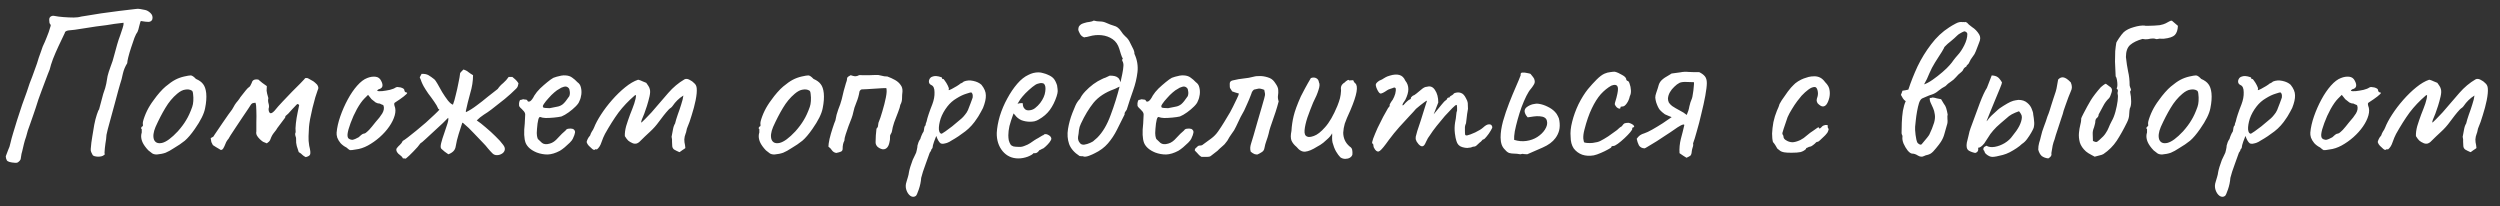 <?xml version="1.0" encoding="UTF-8"?> <svg xmlns="http://www.w3.org/2000/svg" width="206" height="17" viewBox="0 0 206 17" fill="none"><rect x="0" y="0" width="206" height="17" fill="#333333" stroke="none"/><path d="M1.232 13.414C0.86 13.39 0.638 13.324 0.566 13.216C0.506 13.108 0.476 12.994 0.476 12.874C0.536 12.694 0.602 12.52 0.674 12.352C0.758 12.184 0.818 12.004 0.854 11.812C0.89 11.656 0.926 11.512 0.962 11.38C0.998 11.248 1.04 11.104 1.088 10.948C1.184 10.66 1.292 10.306 1.412 9.886C1.544 9.466 1.682 9.046 1.826 8.626C1.97 8.206 2.096 7.858 2.204 7.582C2.3 7.306 2.378 7.072 2.438 6.88C2.51 6.688 2.582 6.502 2.654 6.322C2.726 6.142 2.804 5.926 2.888 5.674C2.948 5.518 3.002 5.368 3.05 5.224C3.098 5.068 3.146 4.912 3.194 4.756C3.254 4.6 3.308 4.45 3.356 4.306C3.416 4.15 3.47 3.994 3.518 3.838C3.65 3.562 3.764 3.298 3.86 3.046C3.968 2.794 4.064 2.518 4.148 2.218C4.196 2.11 4.19 2.032 4.13 1.984C4.082 1.936 4.058 1.834 4.058 1.678C4.046 1.534 4.082 1.432 4.166 1.372C4.262 1.3 4.382 1.282 4.526 1.318C4.694 1.354 4.928 1.384 5.228 1.408C5.54 1.432 5.822 1.444 6.074 1.444C6.338 1.432 6.482 1.42 6.506 1.408C6.566 1.384 6.764 1.348 7.1 1.3C7.436 1.24 7.844 1.174 8.324 1.102C8.804 1.03 9.296 0.964 9.8 0.904C10.316 0.844 10.772 0.79 11.168 0.742C11.3 0.718 11.426 0.718 11.546 0.742C11.678 0.766 11.804 0.79 11.924 0.814C12.08 0.838 12.236 0.922 12.392 1.066C12.548 1.21 12.602 1.384 12.554 1.588C12.506 1.72 12.404 1.792 12.248 1.804C12.092 1.804 11.882 1.78 11.618 1.732C11.594 1.732 11.57 1.78 11.546 1.876C11.522 1.972 11.492 2.086 11.456 2.218C11.432 2.35 11.39 2.488 11.33 2.632C11.258 2.716 11.174 2.878 11.078 3.118C10.994 3.358 10.904 3.622 10.808 3.91C10.712 4.198 10.634 4.462 10.574 4.702C10.514 4.942 10.484 5.11 10.484 5.206C10.316 5.47 10.196 5.758 10.124 6.07C10.064 6.382 9.986 6.676 9.89 6.952C9.878 7 9.83 7.168 9.746 7.456C9.674 7.732 9.584 8.068 9.476 8.464C9.368 8.86 9.26 9.256 9.152 9.652C9.044 10.036 8.954 10.366 8.882 10.642C8.81 10.918 8.774 11.074 8.774 11.11C8.762 11.35 8.732 11.596 8.684 11.848C8.648 12.1 8.624 12.346 8.612 12.586C8.624 12.634 8.63 12.676 8.63 12.712C8.63 12.736 8.606 12.76 8.558 12.784C8.462 12.868 8.3 12.91 8.072 12.91C7.844 12.898 7.7 12.856 7.64 12.784C7.592 12.688 7.55 12.604 7.514 12.532C7.478 12.448 7.466 12.358 7.478 12.262C7.502 11.926 7.544 11.59 7.604 11.254C7.664 10.918 7.718 10.594 7.766 10.282C7.826 9.97 7.898 9.688 7.982 9.436C8.066 9.184 8.126 9.046 8.162 9.022L8.504 7.744C8.636 7.384 8.72 7.102 8.756 6.898C8.792 6.682 8.828 6.472 8.864 6.268C8.912 6.064 8.996 5.8 9.116 5.476C9.236 5.176 9.332 4.876 9.404 4.576C9.488 4.264 9.572 3.958 9.656 3.658C9.74 3.37 9.824 3.118 9.908 2.902C9.992 2.674 10.058 2.476 10.106 2.308C10.166 2.14 10.19 1.996 10.178 1.876C9.914 1.9 9.668 1.93 9.44 1.966C9.224 2.002 8.996 2.038 8.756 2.074C8.528 2.098 8.246 2.134 7.91 2.182C7.706 2.206 7.436 2.248 7.1 2.308C6.764 2.356 6.452 2.404 6.164 2.452C5.888 2.488 5.714 2.506 5.642 2.506C5.558 2.518 5.486 2.542 5.426 2.578C5.366 2.614 5.336 2.662 5.336 2.722C5.156 3.082 4.982 3.448 4.814 3.82C4.646 4.18 4.496 4.528 4.364 4.864C4.244 5.188 4.154 5.476 4.094 5.728C4.07 5.776 4.022 5.896 3.95 6.088C3.878 6.28 3.794 6.502 3.698 6.754C3.602 7.006 3.512 7.246 3.428 7.474C3.344 7.702 3.278 7.882 3.23 8.014C3.194 8.134 3.182 8.164 3.194 8.104C3.014 8.68 2.864 9.136 2.744 9.472C2.636 9.796 2.546 10.054 2.474 10.246C2.402 10.438 2.342 10.606 2.294 10.75C2.246 10.894 2.198 11.068 2.15 11.272C2.078 11.464 2.018 11.662 1.97 11.866C1.922 12.07 1.874 12.274 1.826 12.478C1.814 12.538 1.796 12.604 1.772 12.676C1.76 12.748 1.736 12.898 1.7 13.126C1.652 13.222 1.592 13.294 1.52 13.342C1.46 13.402 1.364 13.426 1.232 13.414ZM12.923 12.73C12.767 12.73 12.641 12.7 12.545 12.64C12.461 12.58 12.353 12.496 12.221 12.388C11.993 12.148 11.831 11.92 11.735 11.704C11.639 11.476 11.609 11.26 11.645 11.056C11.681 10.96 11.693 10.87 11.681 10.786C11.681 10.69 11.681 10.642 11.681 10.642C11.621 10.582 11.603 10.546 11.627 10.534C11.651 10.51 11.675 10.474 11.699 10.426C11.771 10.426 11.795 10.36 11.771 10.228C11.747 10.132 11.795 9.922 11.915 9.598C12.035 9.274 12.185 8.968 12.365 8.68C12.437 8.56 12.545 8.404 12.689 8.212C12.833 8.008 12.989 7.81 13.157 7.618C13.337 7.414 13.499 7.252 13.643 7.132C13.943 6.88 14.207 6.694 14.435 6.574C14.663 6.454 14.909 6.364 15.173 6.304C15.437 6.244 15.617 6.214 15.713 6.214C15.821 6.214 15.965 6.31 16.145 6.502C16.421 6.622 16.619 6.766 16.739 6.934C16.871 7.102 16.955 7.348 16.991 7.672C17.027 8.032 16.997 8.446 16.901 8.914C16.817 9.37 16.535 9.94 16.055 10.624C15.755 11.056 15.479 11.38 15.227 11.596C14.975 11.8 14.675 12.004 14.327 12.208C14.075 12.376 13.847 12.502 13.643 12.586C13.439 12.658 13.199 12.706 12.923 12.73ZM14.651 10.822C14.939 10.498 15.167 10.192 15.335 9.904C15.515 9.616 15.683 9.25 15.839 8.806C15.887 8.674 15.917 8.512 15.929 8.32C15.941 8.116 15.935 7.93 15.911 7.762C15.899 7.582 15.857 7.48 15.785 7.456C15.641 7.372 15.467 7.348 15.263 7.384C15.059 7.408 14.837 7.522 14.597 7.726C14.225 8.038 13.901 8.428 13.625 8.896C13.349 9.352 13.079 9.874 12.815 10.462C12.635 10.894 12.593 11.242 12.689 11.506C12.797 11.758 13.019 11.848 13.355 11.776C13.703 11.692 14.135 11.374 14.651 10.822ZM25.191 12.946C25.071 12.886 24.981 12.826 24.921 12.766C24.861 12.694 24.759 12.616 24.615 12.532C24.567 12.364 24.513 12.196 24.453 12.028C24.405 11.848 24.387 11.674 24.399 11.506C24.411 11.41 24.393 11.308 24.345 11.2C24.309 11.08 24.315 10.978 24.363 10.894C24.339 10.702 24.345 10.456 24.381 10.156C24.417 9.844 24.465 9.55 24.525 9.274C24.585 8.986 24.627 8.782 24.651 8.662C24.615 8.614 24.579 8.584 24.543 8.572C24.519 8.56 24.483 8.578 24.435 8.626C24.315 8.746 24.201 8.866 24.093 8.986C23.985 9.106 23.871 9.232 23.751 9.364C23.703 9.412 23.649 9.46 23.589 9.508C23.529 9.544 23.499 9.604 23.499 9.688L22.851 10.552C22.803 10.648 22.713 10.774 22.581 10.93C22.461 11.074 22.365 11.248 22.293 11.452C22.269 11.536 22.227 11.608 22.167 11.668C22.107 11.716 22.047 11.764 21.987 11.812C21.831 11.752 21.729 11.71 21.681 11.686C21.633 11.662 21.543 11.59 21.411 11.47C21.291 11.35 21.207 11.242 21.159 11.146C21.111 11.038 21.099 10.93 21.123 10.822C21.123 10.642 21.123 10.39 21.123 10.066C21.135 9.73 21.135 9.412 21.123 9.112C21.123 8.8 21.099 8.584 21.051 8.464C20.919 8.476 20.829 8.494 20.781 8.518C20.733 8.542 20.673 8.614 20.601 8.734C20.613 8.722 20.559 8.806 20.439 8.986C20.331 9.154 20.181 9.376 19.989 9.652C19.809 9.916 19.629 10.186 19.449 10.462C19.269 10.726 19.119 10.954 18.999 11.146C18.891 11.326 18.843 11.41 18.855 11.398C18.771 11.494 18.699 11.596 18.639 11.704C18.591 11.812 18.543 11.926 18.495 12.046C18.435 12.19 18.369 12.286 18.297 12.334C18.225 12.37 18.159 12.358 18.099 12.298C18.003 12.238 17.901 12.178 17.793 12.118C17.697 12.058 17.613 12.004 17.541 11.956C17.493 11.872 17.451 11.788 17.415 11.704C17.391 11.608 17.373 11.5 17.361 11.38C17.457 11.32 17.523 11.284 17.559 11.272C17.595 11.248 17.625 11.206 17.649 11.146C17.913 10.75 18.141 10.414 18.333 10.138C18.525 9.85 18.687 9.616 18.819 9.436C18.951 9.256 19.053 9.118 19.125 9.022C19.197 8.914 19.239 8.842 19.251 8.806C19.311 8.686 19.383 8.572 19.467 8.464C19.563 8.356 19.653 8.242 19.737 8.122C19.749 8.086 19.809 8.002 19.917 7.87C20.025 7.726 20.139 7.582 20.259 7.438C20.379 7.294 20.463 7.21 20.511 7.186C20.571 7.15 20.613 7.102 20.637 7.042C20.673 6.97 20.709 6.898 20.745 6.826C20.769 6.718 20.823 6.64 20.907 6.592C20.991 6.544 21.117 6.532 21.285 6.556C21.381 6.64 21.489 6.73 21.609 6.826C21.729 6.91 21.855 7 21.987 7.096C21.975 7.216 21.969 7.342 21.969 7.474C21.981 7.606 22.029 7.81 22.113 8.086C22.077 8.23 22.083 8.38 22.131 8.536C22.179 8.692 22.179 8.836 22.131 8.968C22.131 9.124 22.167 9.238 22.239 9.31C22.323 9.37 22.449 9.31 22.617 9.13C22.809 8.89 23.037 8.632 23.301 8.356C23.565 8.068 23.823 7.798 24.075 7.546C24.339 7.282 24.561 7.06 24.741 6.88C24.933 6.688 25.047 6.568 25.083 6.52C25.107 6.46 25.149 6.43 25.209 6.43C25.281 6.418 25.347 6.43 25.407 6.466C25.611 6.574 25.749 6.652 25.821 6.7C25.893 6.748 25.995 6.838 26.127 6.97C26.247 7.138 26.265 7.288 26.181 7.42C26.133 7.54 26.067 7.738 25.983 8.014C25.911 8.278 25.833 8.572 25.749 8.896C25.677 9.22 25.611 9.526 25.551 9.814C25.503 10.09 25.473 10.306 25.461 10.462C25.449 10.702 25.437 10.954 25.425 11.218C25.413 11.47 25.431 11.734 25.479 12.01C25.575 12.382 25.599 12.622 25.551 12.73C25.515 12.826 25.395 12.898 25.191 12.946ZM29.321 12.316C29.069 12.364 28.907 12.382 28.835 12.37C28.775 12.346 28.679 12.274 28.547 12.154C28.355 12.058 28.193 11.938 28.061 11.794C27.941 11.65 27.851 11.5 27.791 11.344C27.743 11.176 27.725 11.038 27.737 10.93C27.773 10.51 27.875 10.06 28.043 9.58C28.211 9.1 28.415 8.638 28.655 8.194C28.895 7.75 29.153 7.372 29.429 7.06C29.717 6.736 29.993 6.526 30.257 6.43C30.497 6.334 30.725 6.298 30.941 6.322C31.157 6.346 31.313 6.46 31.409 6.664C31.589 7.012 31.547 7.234 31.283 7.33C31.247 7.33 31.205 7.348 31.157 7.384C31.109 7.408 31.085 7.444 31.085 7.492C31.133 7.516 31.265 7.522 31.481 7.51C31.697 7.486 31.913 7.45 32.129 7.402C32.357 7.342 32.507 7.282 32.579 7.222C32.651 7.186 32.705 7.168 32.741 7.168C32.777 7.168 32.867 7.18 33.011 7.204C33.215 7.264 33.317 7.336 33.317 7.42C33.317 7.468 33.335 7.516 33.371 7.564C33.407 7.6 33.449 7.618 33.497 7.618C33.581 7.63 33.569 7.684 33.461 7.78C33.365 7.876 33.197 8.008 32.957 8.176C32.729 8.32 32.585 8.416 32.525 8.464C32.477 8.5 32.471 8.584 32.507 8.716C32.603 8.944 32.609 9.208 32.525 9.508C32.441 9.808 32.291 10.114 32.075 10.426C31.859 10.738 31.595 11.032 31.283 11.308C30.983 11.572 30.659 11.8 30.311 11.992C29.975 12.172 29.645 12.28 29.321 12.316ZM29.015 11.524C29.063 11.524 29.147 11.5 29.267 11.452C29.387 11.392 29.483 11.344 29.555 11.308C29.603 11.26 29.663 11.206 29.735 11.146C29.819 11.074 29.885 11.032 29.933 11.02C29.981 11.02 30.041 11.002 30.113 10.966C30.185 10.918 30.287 10.828 30.419 10.696C30.551 10.552 30.725 10.342 30.941 10.066C31.181 9.802 31.367 9.562 31.499 9.346C31.631 9.118 31.667 8.908 31.607 8.716C31.595 8.668 31.559 8.638 31.499 8.626C31.451 8.614 31.385 8.584 31.301 8.536C31.181 8.536 31.067 8.506 30.959 8.446C30.863 8.374 30.749 8.284 30.617 8.176L30.329 7.816L30.023 8.122C29.831 8.314 29.627 8.602 29.411 8.986C29.207 9.358 29.033 9.742 28.889 10.138C28.745 10.522 28.661 10.828 28.637 11.056C28.625 11.236 28.655 11.356 28.727 11.416C28.799 11.476 28.895 11.512 29.015 11.524ZM33.435 13.072C33.399 13.06 33.357 13.054 33.309 13.054C33.273 13.054 33.237 13.054 33.201 13.054C33.153 12.946 33.075 12.856 32.967 12.784C32.859 12.712 32.775 12.628 32.715 12.532C32.643 12.4 32.637 12.292 32.697 12.208C32.769 12.112 32.853 12.022 32.949 11.938C33.057 11.842 33.135 11.734 33.183 11.614C33.255 11.578 33.393 11.482 33.597 11.326C33.801 11.17 34.035 10.984 34.299 10.768C34.563 10.552 34.827 10.33 35.091 10.102C35.355 9.862 35.589 9.646 35.793 9.454C35.997 9.262 36.135 9.124 36.207 9.04C36.195 9.028 36.183 9.016 36.171 9.004C36.159 8.992 36.141 8.98 36.117 8.968C36.045 8.788 35.931 8.59 35.775 8.374C35.619 8.146 35.457 7.924 35.289 7.708C35.133 7.48 35.007 7.282 34.911 7.114C34.839 6.982 34.779 6.856 34.731 6.736C34.695 6.616 34.647 6.496 34.587 6.376C34.611 6.328 34.635 6.28 34.659 6.232C34.695 6.184 34.719 6.136 34.731 6.088C34.971 6.076 35.163 6.112 35.307 6.196C35.451 6.28 35.613 6.394 35.793 6.538C35.841 6.574 35.925 6.694 36.045 6.898C36.165 7.102 36.297 7.336 36.441 7.6C36.597 7.852 36.753 8.08 36.909 8.284C37.065 8.476 37.203 8.59 37.323 8.626C37.407 8.41 37.485 8.14 37.557 7.816C37.641 7.492 37.713 7.168 37.773 6.844C37.845 6.52 37.893 6.244 37.917 6.016C37.965 5.956 38.007 5.908 38.043 5.872C38.091 5.824 38.139 5.776 38.187 5.728C38.355 5.776 38.493 5.848 38.601 5.944C38.709 6.028 38.835 6.112 38.979 6.196C38.979 6.676 38.901 7.174 38.745 7.69C38.601 8.206 38.481 8.692 38.385 9.148C38.385 9.16 38.385 9.178 38.385 9.202C38.385 9.214 38.391 9.226 38.403 9.238C38.679 9.106 38.967 8.926 39.267 8.698C39.579 8.47 39.885 8.23 40.185 7.978C40.497 7.726 40.773 7.51 41.013 7.33C41.133 7.15 41.283 6.988 41.463 6.844C41.643 6.688 41.793 6.52 41.913 6.34C41.973 6.34 42.027 6.34 42.075 6.34C42.123 6.34 42.171 6.34 42.219 6.34C42.279 6.388 42.357 6.454 42.453 6.538C42.549 6.622 42.639 6.73 42.723 6.862C42.711 6.946 42.693 7.024 42.669 7.096C42.645 7.168 42.603 7.234 42.543 7.294C42.243 7.594 41.925 7.882 41.589 8.158C41.265 8.422 40.899 8.71 40.491 9.022C40.287 9.178 40.077 9.322 39.861 9.454C39.657 9.586 39.465 9.742 39.285 9.922C39.501 10.066 39.747 10.258 40.023 10.498C40.311 10.738 40.581 10.984 40.833 11.236C41.097 11.488 41.307 11.722 41.463 11.938C41.583 12.094 41.625 12.238 41.589 12.37C41.553 12.502 41.469 12.604 41.337 12.676C41.217 12.748 41.085 12.784 40.941 12.784C40.797 12.784 40.677 12.736 40.581 12.64C40.449 12.508 40.323 12.37 40.203 12.226C40.083 12.07 39.957 11.926 39.825 11.794C39.573 11.542 39.309 11.266 39.033 10.966C38.757 10.666 38.481 10.402 38.205 10.174C38.193 10.15 38.175 10.138 38.151 10.138C38.139 10.126 38.121 10.114 38.097 10.102C38.001 10.378 37.899 10.696 37.791 11.056C37.683 11.404 37.605 11.728 37.557 12.028C37.533 12.208 37.467 12.352 37.359 12.46C37.251 12.568 37.113 12.652 36.945 12.712C36.837 12.64 36.735 12.568 36.639 12.496C36.555 12.424 36.465 12.346 36.369 12.262C36.297 12.19 36.291 12.034 36.351 11.794C36.411 11.554 36.495 11.284 36.603 10.984C36.711 10.684 36.801 10.414 36.873 10.174C36.945 9.934 36.963 9.778 36.927 9.706C36.843 9.79 36.693 9.94 36.477 10.156C36.261 10.36 36.021 10.582 35.757 10.822C35.505 11.062 35.271 11.278 35.055 11.47C34.851 11.662 34.713 11.776 34.641 11.812C34.521 11.992 34.329 12.214 34.065 12.478C33.813 12.742 33.603 12.94 33.435 13.072ZM44.23 12.568C43.762 12.376 43.456 12.112 43.312 11.776C43.18 11.428 43.156 10.894 43.24 10.174C43.264 9.802 43.276 9.556 43.276 9.436C43.276 9.316 43.21 9.196 43.078 9.076C43.042 9.028 42.976 8.962 42.88 8.878C42.796 8.794 42.76 8.722 42.772 8.662C42.76 8.578 42.766 8.488 42.79 8.392C42.814 8.284 42.85 8.23 42.898 8.23C42.946 8.23 42.994 8.218 43.042 8.194C43.102 8.17 43.156 8.17 43.204 8.194C43.252 8.194 43.306 8.2 43.366 8.212C43.426 8.224 43.456 8.254 43.456 8.302C43.504 8.386 43.582 8.398 43.69 8.338C43.798 8.266 43.912 8.11 44.032 7.87C44.152 7.678 44.308 7.486 44.5 7.294C44.704 7.102 44.902 6.928 45.094 6.772C45.298 6.604 45.466 6.484 45.598 6.412C45.658 6.388 45.748 6.358 45.868 6.322C45.988 6.286 46.114 6.256 46.246 6.232C46.39 6.208 46.51 6.202 46.606 6.214C46.822 6.226 47.002 6.286 47.146 6.394C47.302 6.502 47.446 6.628 47.578 6.772C47.734 6.88 47.83 7.024 47.866 7.204C47.914 7.384 47.926 7.576 47.902 7.78C47.878 7.984 47.824 8.17 47.74 8.338C47.704 8.458 47.602 8.602 47.434 8.77C47.266 8.938 47.074 9.1 46.858 9.256C46.642 9.412 46.444 9.526 46.264 9.598C46.108 9.634 45.904 9.664 45.652 9.688C45.412 9.712 45.184 9.724 44.968 9.724C44.764 9.712 44.626 9.688 44.554 9.652C44.47 9.604 44.404 9.67 44.356 9.85C44.308 10.03 44.272 10.288 44.248 10.624C44.224 10.888 44.224 11.08 44.248 11.2C44.272 11.32 44.296 11.404 44.32 11.452C44.404 11.536 44.518 11.644 44.662 11.776C44.818 11.896 45.034 11.914 45.31 11.83C45.538 11.77 45.76 11.614 45.976 11.362C46.204 11.11 46.414 10.906 46.606 10.75C46.654 10.666 46.732 10.618 46.84 10.606C46.96 10.582 47.086 10.588 47.218 10.624C47.35 10.708 47.404 10.81 47.38 10.93C47.368 11.038 47.308 11.206 47.2 11.434C47.164 11.518 47.08 11.626 46.948 11.758C46.828 11.878 46.69 12.004 46.534 12.136C46.39 12.256 46.258 12.352 46.138 12.424C45.778 12.616 45.442 12.718 45.13 12.73C44.818 12.73 44.518 12.676 44.23 12.568ZM45.292 8.914C45.556 8.854 45.766 8.812 45.922 8.788C46.078 8.764 46.228 8.698 46.372 8.59C46.516 8.47 46.696 8.248 46.912 7.924C46.96 7.792 46.972 7.66 46.948 7.528C46.936 7.396 46.906 7.306 46.858 7.258C46.75 7.138 46.618 7.102 46.462 7.15C46.318 7.186 46.18 7.252 46.048 7.348C45.964 7.384 45.838 7.474 45.67 7.618C45.514 7.75 45.358 7.906 45.202 8.086C45.046 8.254 44.92 8.41 44.824 8.554C44.728 8.698 44.704 8.782 44.752 8.806C44.728 8.854 44.794 8.884 44.95 8.896C45.118 8.908 45.232 8.914 45.292 8.914ZM55.969 12.532C55.933 12.508 55.855 12.472 55.735 12.424C55.627 12.364 55.561 12.328 55.537 12.316C55.453 12.244 55.405 12.154 55.393 12.046C55.381 11.938 55.375 11.818 55.375 11.686C55.387 11.554 55.375 11.416 55.339 11.272C55.375 11.104 55.411 10.912 55.447 10.696C55.483 10.48 55.543 10.306 55.627 10.174C55.675 9.97 55.747 9.73 55.843 9.454C55.951 9.166 56.047 8.884 56.131 8.608C56.227 8.32 56.287 8.074 56.311 7.87C56.119 7.99 55.951 8.122 55.807 8.266C55.663 8.41 55.543 8.554 55.447 8.698C55.399 8.77 55.345 8.83 55.285 8.878C55.225 8.914 55.165 8.962 55.105 9.022C54.961 9.178 54.823 9.34 54.691 9.508C54.559 9.676 54.427 9.85 54.295 10.03C54.079 10.33 53.833 10.606 53.557 10.858C53.281 11.11 53.017 11.362 52.765 11.614C52.669 11.722 52.561 11.794 52.441 11.83C52.333 11.854 52.225 11.842 52.117 11.794C51.973 11.734 51.853 11.662 51.757 11.578C51.673 11.494 51.583 11.374 51.487 11.218C51.475 10.978 51.511 10.702 51.595 10.39C51.691 10.078 51.799 9.76 51.919 9.436C52.051 9.112 52.165 8.812 52.261 8.536C52.357 8.248 52.405 8.02 52.405 7.852C52.393 7.84 52.375 7.834 52.351 7.834C52.339 7.834 52.321 7.846 52.297 7.87C51.781 8.314 51.337 8.782 50.965 9.274C50.605 9.766 50.233 10.354 49.849 11.038C49.753 11.218 49.657 11.446 49.561 11.722C49.477 11.986 49.351 12.184 49.183 12.316C49.171 12.316 49.159 12.316 49.147 12.316C49.147 12.304 49.141 12.298 49.129 12.298C49.117 12.274 49.099 12.274 49.075 12.298C49.051 12.322 49.015 12.34 48.967 12.352C48.907 12.352 48.847 12.322 48.787 12.262C48.703 12.178 48.613 12.094 48.517 12.01C48.433 11.926 48.373 11.824 48.337 11.704C48.361 11.608 48.391 11.524 48.427 11.452C48.463 11.368 48.529 11.272 48.625 11.164C48.661 11.044 48.709 10.936 48.769 10.84C48.841 10.744 48.901 10.636 48.949 10.516C49.069 10.204 49.261 9.844 49.525 9.436C49.789 9.028 50.095 8.626 50.443 8.23C50.791 7.834 51.151 7.486 51.523 7.186C51.895 6.886 52.243 6.682 52.567 6.574C52.579 6.574 52.585 6.574 52.585 6.574C52.597 6.574 52.609 6.574 52.621 6.574C52.741 6.61 52.849 6.652 52.945 6.7C53.041 6.736 53.143 6.778 53.251 6.826C53.299 6.886 53.353 6.964 53.413 7.06C53.473 7.144 53.515 7.234 53.539 7.33C53.587 7.474 53.581 7.678 53.521 7.942C53.461 8.206 53.389 8.47 53.305 8.734C53.221 8.998 53.149 9.208 53.089 9.364C53.077 9.412 53.035 9.514 52.963 9.67C52.891 9.826 52.849 9.946 52.837 10.03C52.837 10.042 52.837 10.054 52.837 10.066C52.837 10.078 52.843 10.09 52.855 10.102C53.047 9.922 53.233 9.736 53.413 9.544C53.605 9.352 53.779 9.16 53.935 8.968C54.307 8.536 54.685 8.098 55.069 7.654C55.465 7.198 55.909 6.826 56.401 6.538C56.521 6.478 56.659 6.49 56.815 6.574C56.983 6.658 57.109 6.748 57.193 6.844C57.325 6.952 57.397 7.096 57.409 7.276C57.433 7.516 57.403 7.846 57.319 8.266C57.235 8.674 57.127 9.082 56.995 9.49C56.875 9.898 56.761 10.222 56.653 10.462C56.629 10.522 56.611 10.57 56.599 10.606C56.587 10.642 56.575 10.696 56.563 10.768C56.551 10.852 56.527 10.936 56.491 11.02C56.467 11.104 56.443 11.182 56.419 11.254C56.383 11.41 56.377 11.566 56.401 11.722C56.437 11.878 56.461 12.034 56.473 12.19C56.473 12.202 56.455 12.22 56.419 12.244C56.347 12.292 56.275 12.34 56.203 12.388C56.143 12.424 56.077 12.472 56.005 12.532C55.993 12.532 55.987 12.532 55.987 12.532C55.987 12.532 55.981 12.532 55.969 12.532ZM63.812 12.73C63.656 12.73 63.529 12.7 63.434 12.64C63.349 12.58 63.242 12.496 63.109 12.388C62.882 12.148 62.719 11.92 62.623 11.704C62.528 11.476 62.498 11.26 62.533 11.056C62.569 10.96 62.581 10.87 62.569 10.786C62.569 10.69 62.569 10.642 62.569 10.642C62.51 10.582 62.492 10.546 62.516 10.534C62.539 10.51 62.563 10.474 62.587 10.426C62.66 10.426 62.684 10.36 62.66 10.228C62.636 10.132 62.684 9.922 62.803 9.598C62.923 9.274 63.074 8.968 63.254 8.68C63.325 8.56 63.434 8.404 63.578 8.212C63.721 8.008 63.877 7.81 64.046 7.618C64.225 7.414 64.388 7.252 64.531 7.132C64.832 6.88 65.096 6.694 65.323 6.574C65.552 6.454 65.797 6.364 66.061 6.304C66.326 6.244 66.505 6.214 66.602 6.214C66.71 6.214 66.853 6.31 67.034 6.502C67.309 6.622 67.507 6.766 67.627 6.934C67.76 7.102 67.844 7.348 67.879 7.672C67.915 8.032 67.885 8.446 67.79 8.914C67.706 9.37 67.424 9.94 66.944 10.624C66.644 11.056 66.368 11.38 66.115 11.596C65.864 11.8 65.564 12.004 65.216 12.208C64.963 12.376 64.736 12.502 64.531 12.586C64.328 12.658 64.088 12.706 63.812 12.73ZM65.54 10.822C65.828 10.498 66.055 10.192 66.224 9.904C66.403 9.616 66.572 9.25 66.728 8.806C66.775 8.674 66.805 8.512 66.817 8.32C66.829 8.116 66.823 7.93 66.799 7.762C66.787 7.582 66.746 7.48 66.674 7.456C66.529 7.372 66.356 7.348 66.151 7.384C65.948 7.408 65.725 7.522 65.486 7.726C65.114 8.038 64.79 8.428 64.513 8.896C64.237 9.352 63.968 9.874 63.703 10.462C63.523 10.894 63.481 11.242 63.578 11.506C63.685 11.758 63.907 11.848 64.243 11.776C64.591 11.692 65.023 11.374 65.54 10.822ZM68.91 12.604C68.766 12.58 68.652 12.514 68.568 12.406C68.496 12.286 68.394 12.178 68.262 12.082C68.262 11.95 68.292 11.74 68.352 11.452C68.424 11.152 68.508 10.858 68.604 10.57C68.7 10.27 68.778 10.054 68.838 9.922C68.886 9.61 68.964 9.31 69.072 9.022C69.192 8.734 69.288 8.452 69.36 8.176C69.42 7.936 69.474 7.708 69.522 7.492C69.582 7.276 69.642 7.066 69.702 6.862C69.762 6.706 69.792 6.598 69.792 6.538C69.792 6.466 69.804 6.412 69.828 6.376C69.864 6.328 69.954 6.268 70.098 6.196C70.23 6.244 70.35 6.274 70.458 6.286C70.578 6.286 70.686 6.256 70.782 6.196C70.794 6.184 70.884 6.184 71.052 6.196C71.232 6.196 71.43 6.196 71.646 6.196C71.862 6.196 72.024 6.19 72.132 6.178C72.3 6.166 72.462 6.184 72.618 6.232C72.774 6.28 72.942 6.304 73.122 6.304C73.35 6.388 73.56 6.484 73.752 6.592C73.944 6.7 74.094 6.832 74.202 6.988C74.322 7.132 74.376 7.318 74.364 7.546C74.34 7.726 74.328 7.912 74.328 8.104C74.328 8.296 74.28 8.476 74.184 8.644C74.172 8.764 74.112 8.962 74.004 9.238C73.896 9.502 73.788 9.784 73.68 10.084C73.584 10.372 73.524 10.612 73.5 10.804C73.488 10.888 73.452 10.972 73.392 11.056C73.344 11.128 73.326 11.212 73.338 11.308C73.35 11.428 73.332 11.578 73.284 11.758C73.248 11.926 73.188 12.058 73.104 12.154C72.996 12.274 72.864 12.322 72.708 12.298C72.552 12.262 72.414 12.19 72.294 12.082C72.186 11.962 72.138 11.83 72.15 11.686C72.15 11.542 72.156 11.368 72.168 11.164C72.192 10.948 72.21 10.762 72.222 10.606C72.306 10.522 72.348 10.444 72.348 10.372C72.36 10.288 72.372 10.204 72.384 10.12C72.492 9.868 72.6 9.55 72.708 9.166C72.828 8.77 72.924 8.392 72.996 8.032C73.068 7.672 73.08 7.414 73.032 7.258C72.84 7.258 72.588 7.27 72.276 7.294C71.964 7.306 71.676 7.324 71.412 7.348C71.16 7.36 71.022 7.366 70.998 7.366C70.95 7.378 70.908 7.408 70.872 7.456C70.836 7.492 70.818 7.528 70.818 7.564C70.77 7.864 70.686 8.158 70.566 8.446C70.446 8.722 70.356 9.01 70.296 9.31C70.284 9.394 70.242 9.538 70.17 9.742C70.098 9.934 70.014 10.15 69.918 10.39C69.834 10.618 69.756 10.846 69.684 11.074C69.612 11.29 69.576 11.464 69.576 11.596C69.528 11.68 69.492 11.776 69.468 11.884C69.444 11.992 69.432 12.13 69.432 12.298C69.42 12.394 69.372 12.46 69.288 12.496C69.204 12.532 69.078 12.568 68.91 12.604ZM75.456 16.15C75.312 16.246 75.162 16.24 75.006 16.132C74.862 16.024 74.754 15.862 74.682 15.646C74.61 15.43 74.616 15.202 74.7 14.962C74.724 14.89 74.76 14.77 74.808 14.602C74.856 14.446 74.886 14.308 74.898 14.188C74.91 14.104 74.946 13.96 75.006 13.756C75.066 13.564 75.132 13.372 75.204 13.18C75.288 12.988 75.354 12.85 75.402 12.766C75.474 12.646 75.522 12.508 75.546 12.352C75.582 12.196 75.6 12.076 75.6 11.992C75.624 11.908 75.654 11.812 75.69 11.704C75.738 11.596 75.786 11.512 75.834 11.452C75.858 11.356 75.894 11.254 75.942 11.146C75.99 11.026 76.044 10.924 76.104 10.84C76.128 10.756 76.146 10.654 76.158 10.534C76.182 10.414 76.218 10.348 76.266 10.336C76.278 10.288 76.284 10.24 76.284 10.192C76.296 10.144 76.32 10.078 76.356 9.994C76.38 9.862 76.434 9.67 76.518 9.418C76.602 9.166 76.704 8.89 76.824 8.59C76.956 8.242 77.016 7.912 77.004 7.6C77.004 7.276 76.914 7.078 76.734 7.006C76.638 6.958 76.578 6.892 76.554 6.808C76.53 6.712 76.542 6.616 76.59 6.52C76.638 6.424 76.71 6.358 76.806 6.322C76.914 6.274 77.028 6.256 77.148 6.268C77.28 6.28 77.394 6.304 77.49 6.34C77.586 6.364 77.628 6.388 77.616 6.412C77.616 6.472 77.646 6.508 77.706 6.52C77.73 6.484 77.778 6.526 77.85 6.646C77.934 6.754 78.012 6.88 78.084 7.024C78.156 7.168 78.192 7.27 78.192 7.33C78.168 7.378 78.156 7.408 78.156 7.42C78.156 7.42 78.18 7.42 78.228 7.42C78.228 7.42 78.294 7.39 78.426 7.33C78.558 7.258 78.696 7.18 78.84 7.096C78.996 7 79.098 6.928 79.146 6.88C79.146 6.88 79.176 6.868 79.236 6.844C79.308 6.808 79.368 6.766 79.416 6.718C79.656 6.622 79.914 6.604 80.19 6.664C80.478 6.724 80.706 6.832 80.874 6.988C81.114 7.288 81.234 7.576 81.234 7.852C81.246 8.128 81.168 8.476 81 8.896C80.976 8.956 80.922 9.058 80.838 9.202C80.766 9.334 80.694 9.46 80.622 9.58C80.55 9.688 80.514 9.742 80.514 9.742C80.238 10.174 79.914 10.534 79.542 10.822C79.17 11.11 78.792 11.362 78.408 11.578C78.288 11.662 78.162 11.728 78.03 11.776C77.91 11.812 77.802 11.836 77.706 11.848C77.61 11.848 77.544 11.836 77.508 11.812C77.376 11.716 77.256 11.512 77.148 11.2C77.088 11.356 77.028 11.512 76.968 11.668C76.92 11.812 76.89 11.908 76.878 11.956C76.866 12.04 76.854 12.112 76.842 12.172C76.83 12.22 76.8 12.262 76.752 12.298C76.752 12.298 76.746 12.322 76.734 12.37C76.722 12.418 76.68 12.49 76.608 12.586C76.488 12.934 76.38 13.234 76.284 13.486C76.188 13.75 76.11 13.972 76.05 14.152C75.99 14.344 75.942 14.512 75.906 14.656C75.882 14.98 75.816 15.298 75.708 15.61C75.6 15.934 75.516 16.114 75.456 16.15ZM77.598 11.02C77.646 10.996 77.748 10.93 77.904 10.822C78.072 10.702 78.258 10.564 78.462 10.408C78.666 10.24 78.852 10.084 79.02 9.94C79.2 9.796 79.32 9.688 79.38 9.616C79.476 9.508 79.566 9.394 79.65 9.274C79.734 9.142 79.8 8.998 79.848 8.842C79.884 8.746 79.926 8.638 79.974 8.518C80.022 8.398 80.064 8.284 80.1 8.176C80.148 8.08 80.166 7.984 80.154 7.888C80.154 7.78 80.118 7.69 80.046 7.618C79.998 7.606 79.854 7.642 79.614 7.726C79.374 7.798 79.11 7.924 78.822 8.104C78.534 8.272 78.282 8.494 78.066 8.77C77.814 9.094 77.628 9.43 77.508 9.778C77.4 10.126 77.352 10.42 77.364 10.66C77.388 10.9 77.466 11.02 77.598 11.02ZM83.915 13.054C83.387 13.054 82.955 12.856 82.619 12.46C82.283 12.052 82.121 11.548 82.133 10.948C82.157 10.516 82.241 10.054 82.385 9.562C82.541 9.058 82.745 8.578 82.997 8.122C83.249 7.654 83.525 7.246 83.825 6.898C84.125 6.55 84.437 6.304 84.761 6.16C84.881 6.1 85.007 6.052 85.139 6.016C85.283 5.98 85.427 5.962 85.571 5.962C85.703 5.962 85.841 5.986 85.985 6.034C86.129 6.07 86.249 6.112 86.345 6.16C86.549 6.244 86.705 6.346 86.813 6.466C86.921 6.586 87.017 6.772 87.101 7.024C87.137 7.252 87.155 7.414 87.155 7.51C87.155 7.606 87.125 7.75 87.065 7.942C86.921 8.374 86.735 8.746 86.507 9.058C86.279 9.37 85.973 9.634 85.589 9.85C85.493 9.91 85.379 9.958 85.247 9.994C85.127 10.018 85.001 10.03 84.869 10.03C84.629 10.03 84.395 9.988 84.167 9.904C83.951 9.808 83.777 9.67 83.645 9.49L83.519 9.346L83.465 9.49C83.345 9.814 83.249 10.114 83.177 10.39C83.117 10.666 83.087 10.918 83.087 11.146C83.087 11.29 83.099 11.428 83.123 11.56C83.159 11.692 83.207 11.806 83.267 11.902C83.315 11.974 83.393 12.028 83.501 12.064C83.621 12.088 83.747 12.1 83.879 12.1C83.963 12.1 84.047 12.1 84.131 12.1C84.227 12.088 84.317 12.064 84.401 12.028C84.605 11.956 84.767 11.878 84.887 11.794C85.019 11.71 85.151 11.62 85.283 11.524L85.355 11.488H85.337C85.481 11.416 85.607 11.344 85.715 11.272C85.835 11.2 85.895 11.164 85.895 11.164C85.943 11.164 85.991 11.134 86.039 11.074C86.135 11.026 86.255 11.044 86.399 11.128C86.555 11.212 86.633 11.32 86.633 11.452C86.621 11.512 86.567 11.608 86.471 11.74C86.375 11.86 86.267 11.974 86.147 12.082C86.039 12.19 85.949 12.25 85.877 12.262C85.865 12.274 85.823 12.298 85.751 12.334C85.679 12.358 85.631 12.382 85.607 12.406H85.625C85.517 12.55 85.409 12.622 85.301 12.622H85.157C85.109 12.706 84.953 12.802 84.689 12.91C84.425 13.006 84.167 13.054 83.915 13.054ZM84.725 9.094C84.941 9.094 85.127 9.034 85.283 8.914C85.451 8.782 85.595 8.638 85.715 8.482C85.955 8.158 86.093 7.846 86.129 7.546C86.177 7.234 86.141 7.018 86.021 6.898C85.949 6.862 85.883 6.844 85.823 6.844C85.775 6.832 85.673 6.85 85.517 6.898C85.409 6.922 85.259 7.012 85.067 7.168C84.875 7.324 84.683 7.498 84.491 7.69C84.311 7.882 84.173 8.044 84.077 8.176L83.843 8.554C83.939 8.518 84.029 8.5 84.113 8.5C84.209 8.488 84.263 8.494 84.275 8.518C84.275 8.626 84.293 8.728 84.329 8.824C84.377 8.908 84.431 8.974 84.491 9.022C84.563 9.07 84.641 9.094 84.725 9.094ZM89.282 12.892C89.234 12.868 89.18 12.862 89.12 12.874C89.072 12.874 89.018 12.868 88.958 12.856C88.526 12.58 88.238 12.25 88.094 11.866C87.962 11.482 87.932 11.068 88.004 10.624C88.076 10.18 88.196 9.742 88.364 9.31C88.448 9.106 88.532 8.902 88.616 8.698C88.712 8.482 88.838 8.296 88.994 8.14C89.078 7.948 89.222 7.744 89.426 7.528C89.63 7.312 89.852 7.114 90.092 6.934C90.344 6.754 90.566 6.622 90.758 6.538C90.866 6.478 90.98 6.43 91.1 6.394C91.22 6.346 91.334 6.292 91.442 6.232C91.598 6.232 91.73 6.244 91.838 6.268C91.946 6.292 92.036 6.334 92.108 6.394C92.18 6.442 92.24 6.526 92.288 6.646C92.336 6.754 92.372 6.898 92.396 7.078C92.324 7.102 92.228 7.144 92.108 7.204C92 7.264 91.898 7.312 91.802 7.348C91.07 7.612 90.506 7.984 90.11 8.464C89.726 8.944 89.378 9.52 89.066 10.192C88.982 10.36 88.928 10.54 88.904 10.732C88.892 10.912 88.868 11.092 88.832 11.272C88.808 11.476 88.862 11.65 88.994 11.794C89.066 11.89 89.18 11.932 89.336 11.92C89.504 11.896 89.666 11.848 89.822 11.776C89.99 11.704 90.098 11.638 90.146 11.578C90.194 11.542 90.236 11.506 90.272 11.47C90.32 11.434 90.368 11.392 90.416 11.344C90.86 10.9 91.226 10.282 91.514 9.49C91.814 8.698 92.072 7.87 92.288 7.006C92.312 6.886 92.348 6.706 92.396 6.466C92.456 6.214 92.504 5.968 92.54 5.728C92.576 5.488 92.582 5.32 92.558 5.224C92.546 5.152 92.522 5.086 92.486 5.026C92.45 4.954 92.462 4.888 92.522 4.828C92.474 4.768 92.42 4.642 92.36 4.45C92.3 4.258 92.258 4.12 92.234 4.036C92.126 3.676 91.94 3.406 91.676 3.226C91.412 3.046 91.112 2.938 90.776 2.902C90.44 2.866 90.104 2.896 89.768 2.992C89.696 3.016 89.624 3.034 89.552 3.046C89.48 3.046 89.408 3.058 89.336 3.082C89.18 3.022 89.066 2.926 88.994 2.794C88.922 2.662 88.874 2.554 88.85 2.47C88.85 2.35 88.868 2.254 88.904 2.182C88.952 2.11 89.012 2.05 89.084 2.002C89.168 1.954 89.258 1.918 89.354 1.894C89.498 1.846 89.642 1.816 89.786 1.804C89.942 1.78 90.056 1.744 90.128 1.696C90.296 1.744 90.464 1.768 90.632 1.768C90.812 1.768 90.98 1.804 91.136 1.876C91.376 1.984 91.598 2.068 91.802 2.128C92.018 2.176 92.21 2.326 92.378 2.578C92.474 2.734 92.588 2.872 92.72 2.992C92.864 3.112 92.978 3.25 93.062 3.406C93.122 3.526 93.206 3.694 93.314 3.91C93.434 4.126 93.488 4.3 93.476 4.432C93.704 4.924 93.788 5.428 93.728 5.944C93.668 6.448 93.548 6.952 93.368 7.456C93.188 7.96 93.026 8.446 92.882 8.914C92.87 8.998 92.828 9.082 92.756 9.166C92.684 9.25 92.654 9.34 92.666 9.436C92.462 9.856 92.252 10.276 92.036 10.696C91.832 11.104 91.586 11.476 91.298 11.812C91.01 12.148 90.638 12.424 90.182 12.64C90.098 12.688 89.948 12.754 89.732 12.838C89.528 12.91 89.378 12.928 89.282 12.892ZM95.189 12.568C94.721 12.376 94.415 12.112 94.271 11.776C94.139 11.428 94.115 10.894 94.199 10.174C94.223 9.802 94.235 9.556 94.235 9.436C94.235 9.316 94.169 9.196 94.037 9.076C94.001 9.028 93.935 8.962 93.839 8.878C93.755 8.794 93.719 8.722 93.731 8.662C93.719 8.578 93.725 8.488 93.749 8.392C93.773 8.284 93.809 8.23 93.857 8.23C93.905 8.23 93.953 8.218 94.001 8.194C94.061 8.17 94.115 8.17 94.163 8.194C94.211 8.194 94.265 8.2 94.325 8.212C94.385 8.224 94.415 8.254 94.415 8.302C94.463 8.386 94.541 8.398 94.649 8.338C94.757 8.266 94.871 8.11 94.991 7.87C95.111 7.678 95.267 7.486 95.459 7.294C95.663 7.102 95.861 6.928 96.053 6.772C96.257 6.604 96.425 6.484 96.557 6.412C96.617 6.388 96.707 6.358 96.827 6.322C96.947 6.286 97.073 6.256 97.205 6.232C97.349 6.208 97.469 6.202 97.565 6.214C97.781 6.226 97.961 6.286 98.105 6.394C98.261 6.502 98.405 6.628 98.537 6.772C98.693 6.88 98.789 7.024 98.825 7.204C98.873 7.384 98.885 7.576 98.861 7.78C98.837 7.984 98.783 8.17 98.699 8.338C98.663 8.458 98.561 8.602 98.393 8.77C98.225 8.938 98.033 9.1 97.817 9.256C97.601 9.412 97.403 9.526 97.223 9.598C97.067 9.634 96.863 9.664 96.611 9.688C96.371 9.712 96.143 9.724 95.927 9.724C95.723 9.712 95.585 9.688 95.513 9.652C95.429 9.604 95.363 9.67 95.315 9.85C95.267 10.03 95.231 10.288 95.207 10.624C95.183 10.888 95.183 11.08 95.207 11.2C95.231 11.32 95.255 11.404 95.279 11.452C95.363 11.536 95.477 11.644 95.621 11.776C95.777 11.896 95.993 11.914 96.269 11.83C96.497 11.77 96.719 11.614 96.935 11.362C97.163 11.11 97.373 10.906 97.565 10.75C97.613 10.666 97.691 10.618 97.799 10.606C97.919 10.582 98.045 10.588 98.177 10.624C98.309 10.708 98.363 10.81 98.339 10.93C98.327 11.038 98.267 11.206 98.159 11.434C98.123 11.518 98.039 11.626 97.907 11.758C97.787 11.878 97.649 12.004 97.493 12.136C97.349 12.256 97.217 12.352 97.097 12.424C96.737 12.616 96.401 12.718 96.089 12.73C95.777 12.73 95.477 12.676 95.189 12.568ZM96.251 8.914C96.515 8.854 96.725 8.812 96.881 8.788C97.037 8.764 97.187 8.698 97.331 8.59C97.475 8.47 97.655 8.248 97.871 7.924C97.919 7.792 97.931 7.66 97.907 7.528C97.895 7.396 97.865 7.306 97.817 7.258C97.709 7.138 97.577 7.102 97.421 7.15C97.277 7.186 97.139 7.252 97.007 7.348C96.923 7.384 96.797 7.474 96.629 7.618C96.473 7.75 96.317 7.906 96.161 8.086C96.005 8.254 95.879 8.41 95.783 8.554C95.687 8.698 95.663 8.782 95.711 8.806C95.687 8.854 95.753 8.884 95.909 8.896C96.077 8.908 96.191 8.914 96.251 8.914ZM99.008 12.928C98.96 12.904 98.894 12.856 98.81 12.784C98.738 12.712 98.672 12.64 98.612 12.568C98.576 12.532 98.546 12.502 98.522 12.478C98.498 12.442 98.474 12.418 98.45 12.406C98.45 12.322 98.468 12.262 98.504 12.226C98.552 12.19 98.6 12.148 98.648 12.1C98.696 12.028 98.774 11.992 98.882 11.992C98.99 11.992 99.074 11.962 99.134 11.902C99.35 11.746 99.572 11.584 99.8 11.416C100.028 11.248 100.22 11.05 100.376 10.822C100.544 10.582 100.712 10.324 100.88 10.048C101.048 9.772 101.21 9.502 101.366 9.238C101.414 9.154 101.492 9.004 101.6 8.788C101.708 8.572 101.81 8.362 101.906 8.158C102.014 7.942 102.074 7.792 102.086 7.708C101.978 7.672 101.876 7.642 101.78 7.618C101.696 7.582 101.612 7.552 101.528 7.528C101.42 7.36 101.36 7.264 101.348 7.24C101.336 7.204 101.33 7.09 101.33 6.898C101.33 6.754 101.408 6.664 101.564 6.628C101.912 6.544 102.218 6.49 102.482 6.466C102.758 6.442 103.028 6.394 103.292 6.322C103.46 6.274 103.664 6.256 103.904 6.268C104.144 6.28 104.384 6.334 104.624 6.43C104.732 6.478 104.822 6.538 104.894 6.61C104.966 6.682 105.032 6.766 105.092 6.862C105.248 7.078 105.326 7.264 105.326 7.42C105.338 7.576 105.332 7.726 105.308 7.87C105.284 8.014 105.302 8.176 105.362 8.356C105.278 8.68 105.194 8.968 105.11 9.22C105.026 9.46 104.948 9.688 104.876 9.904C104.804 10.108 104.738 10.3 104.678 10.48C104.618 10.66 104.57 10.84 104.534 11.02C104.486 11.212 104.426 11.404 104.354 11.596C104.282 11.788 104.228 11.986 104.192 12.19C104.168 12.346 104.096 12.46 103.976 12.532C103.868 12.604 103.748 12.67 103.616 12.73C103.568 12.742 103.484 12.73 103.364 12.694C103.256 12.646 103.154 12.58 103.058 12.496C103.022 12.364 103.01 12.244 103.022 12.136C103.034 12.028 103.058 11.92 103.094 11.812C103.13 11.716 103.196 11.5 103.292 11.164C103.388 10.828 103.496 10.45 103.616 10.03C103.736 9.61 103.85 9.22 103.958 8.86C104.066 8.5 104.138 8.248 104.174 8.104C104.234 7.912 104.252 7.768 104.228 7.672C104.216 7.576 104.198 7.486 104.174 7.402C103.922 7.306 103.748 7.276 103.652 7.312C103.568 7.336 103.46 7.36 103.328 7.384C103.268 7.432 103.22 7.486 103.184 7.546C103.148 7.606 103.124 7.666 103.112 7.726C102.98 8.074 102.866 8.35 102.77 8.554C102.686 8.758 102.602 8.944 102.518 9.112C102.434 9.268 102.338 9.442 102.23 9.634C102.134 9.826 102.008 10.09 101.852 10.426C101.756 10.642 101.636 10.84 101.492 11.02C101.36 11.2 101.24 11.392 101.132 11.596L100.934 11.848C100.946 11.848 100.898 11.896 100.79 11.992C100.682 12.088 100.574 12.184 100.466 12.28C100.37 12.376 100.322 12.424 100.322 12.424L99.764 12.856C99.704 12.904 99.602 12.928 99.458 12.928C99.314 12.928 99.164 12.928 99.008 12.928ZM110.448 12.964C110.328 12.844 110.208 12.682 110.088 12.478C109.968 12.262 109.872 12.016 109.8 11.74C109.776 11.644 109.764 11.512 109.764 11.344C109.776 11.176 109.776 11.056 109.764 10.984C109.728 11.068 109.668 11.158 109.584 11.254C109.512 11.338 109.44 11.41 109.368 11.47C109.32 11.518 109.212 11.614 109.044 11.758C108.876 11.89 108.708 11.998 108.54 12.082C108.144 12.334 107.814 12.472 107.55 12.496C107.298 12.52 107.058 12.388 106.83 12.1C106.638 11.944 106.5 11.77 106.416 11.578C106.344 11.386 106.344 11.122 106.416 10.786C106.44 10.366 106.5 9.958 106.596 9.562C106.692 9.154 106.89 8.614 107.19 7.942C107.442 7.45 107.634 7.09 107.766 6.862C107.898 6.622 107.982 6.478 108.018 6.43C108.198 6.37 108.348 6.376 108.468 6.448C108.588 6.508 108.66 6.622 108.684 6.79C108.756 6.91 108.744 7.114 108.648 7.402C108.564 7.69 108.414 8.044 108.198 8.464C108.03 8.872 107.874 9.28 107.73 9.688C107.598 10.096 107.52 10.444 107.496 10.732C107.472 11.02 107.544 11.194 107.712 11.254C107.82 11.314 108.006 11.296 108.27 11.2C108.546 11.104 108.852 10.864 109.188 10.48C109.536 10.096 109.872 9.514 110.196 8.734C110.292 8.494 110.364 8.284 110.412 8.104C110.46 7.912 110.49 7.702 110.502 7.474C110.478 7.33 110.484 7.204 110.52 7.096C110.568 6.976 110.664 6.874 110.808 6.79C110.856 6.73 110.922 6.676 111.006 6.628C111.09 6.568 111.144 6.568 111.168 6.628L111.456 6.61C111.504 6.598 111.534 6.628 111.546 6.7C111.57 6.76 111.612 6.814 111.672 6.862C111.804 6.97 111.84 7.204 111.78 7.564C111.72 7.924 111.552 8.428 111.276 9.076C111.048 9.568 110.892 9.94 110.808 10.192C110.736 10.444 110.694 10.69 110.682 10.93C110.682 11.146 110.724 11.35 110.808 11.542C110.892 11.734 111.024 11.908 111.204 12.064C111.336 12.148 111.408 12.244 111.42 12.352C111.444 12.46 111.45 12.586 111.438 12.73C111.414 12.838 111.342 12.928 111.222 13C111.114 13.06 110.988 13.09 110.844 13.09C110.7 13.09 110.568 13.048 110.448 12.964ZM113.312 12.334C113.276 12.286 113.24 12.226 113.204 12.154C113.18 12.082 113.168 12.022 113.168 11.974C113.168 11.95 113.162 11.92 113.15 11.884C113.15 11.848 113.126 11.83 113.078 11.83C113.042 11.794 113.066 11.656 113.15 11.416C113.246 11.164 113.366 10.876 113.51 10.552C113.666 10.228 113.822 9.916 113.978 9.616C114.146 9.304 114.284 9.058 114.392 8.878C114.452 8.842 114.488 8.794 114.5 8.734C114.524 8.662 114.524 8.626 114.5 8.626C114.5 8.626 114.53 8.572 114.59 8.464C114.662 8.344 114.716 8.266 114.752 8.23C114.848 8.062 114.92 7.894 114.968 7.726C115.016 7.546 115.028 7.396 115.004 7.276C114.956 7.216 114.902 7.198 114.842 7.222C114.782 7.246 114.752 7.258 114.752 7.258C114.704 7.27 114.632 7.294 114.536 7.33C114.452 7.354 114.374 7.39 114.302 7.438C114.026 7.63 113.84 7.72 113.744 7.708C113.648 7.684 113.54 7.528 113.42 7.24C113.372 7.108 113.354 7.012 113.366 6.952C113.378 6.892 113.426 6.826 113.51 6.754C113.606 6.67 113.696 6.616 113.78 6.592C113.864 6.556 113.93 6.52 113.978 6.484C114.11 6.4 114.218 6.34 114.302 6.304C114.398 6.268 114.47 6.244 114.518 6.232C114.83 6.136 115.094 6.118 115.31 6.178C115.526 6.238 115.688 6.394 115.796 6.646C115.964 6.85 116.048 7.084 116.048 7.348C116.048 7.6 115.964 7.894 115.796 8.23L115.616 8.5C115.556 8.62 115.544 8.68 115.58 8.68C115.628 8.68 115.682 8.638 115.742 8.554C115.778 8.506 115.85 8.434 115.958 8.338C116.066 8.242 116.138 8.194 116.174 8.194C116.174 8.194 116.186 8.188 116.21 8.176C116.246 8.164 116.264 8.116 116.264 8.032C116.3 7.996 116.336 7.96 116.372 7.924C116.42 7.888 116.444 7.87 116.444 7.87C116.492 7.87 116.582 7.816 116.714 7.708C116.858 7.588 117.026 7.45 117.218 7.294C117.35 7.198 117.47 7.15 117.578 7.15C117.854 7.066 118.076 7.156 118.244 7.42C118.424 7.684 118.514 8.026 118.514 8.446L118.136 9.418L118.784 8.626C118.856 8.53 118.928 8.446 119 8.374C119.084 8.302 119.156 8.242 119.216 8.194C119.24 8.11 119.276 8.062 119.324 8.05C119.372 8.038 119.396 8.032 119.396 8.032C119.396 8.032 119.408 8.032 119.432 8.032C119.456 8.02 119.468 7.996 119.468 7.96C119.528 7.912 119.594 7.87 119.666 7.834C119.738 7.786 119.786 7.738 119.81 7.69C120.014 7.606 120.2 7.594 120.368 7.654C120.536 7.702 120.68 7.852 120.8 8.104C120.884 8.248 120.932 8.374 120.944 8.482C120.956 8.59 120.962 8.752 120.962 8.968C120.938 9.148 120.914 9.292 120.89 9.4C120.878 9.496 120.866 9.598 120.854 9.706C120.842 9.814 120.824 9.964 120.8 10.156C120.752 10.252 120.722 10.354 120.71 10.462C120.71 10.57 120.71 10.672 120.71 10.768C120.71 10.924 120.716 11.032 120.728 11.092C120.74 11.14 120.788 11.164 120.872 11.164C121.04 11.128 121.268 11.044 121.556 10.912C121.856 10.768 122.078 10.63 122.222 10.498C122.402 10.33 122.558 10.246 122.69 10.246C122.834 10.234 122.924 10.3 122.96 10.444C122.984 10.492 122.942 10.6 122.834 10.768C122.738 10.936 122.624 11.098 122.492 11.254C122.372 11.41 122.282 11.488 122.222 11.488C122.186 11.488 122.144 11.524 122.096 11.596C122.048 11.656 121.994 11.704 121.934 11.74C121.85 11.824 121.766 11.902 121.682 11.974C121.61 12.046 121.526 12.082 121.43 12.082C121.382 12.082 121.322 12.1 121.25 12.136C121.19 12.16 121.118 12.172 121.034 12.172C120.914 12.208 120.728 12.19 120.476 12.118C120.236 12.046 120.08 11.878 120.008 11.614C119.96 11.482 119.918 11.272 119.882 10.984C119.846 10.684 119.852 10.384 119.9 10.084C119.948 9.868 119.978 9.67 119.99 9.49C120.002 9.31 120.026 9.184 120.062 9.112C120.062 9.076 120.062 8.992 120.062 8.86C120.062 8.716 120.044 8.644 120.008 8.644C119.96 8.644 119.846 8.734 119.666 8.914C119.498 9.082 119.294 9.298 119.054 9.562C118.826 9.826 118.598 10.102 118.37 10.39C118.142 10.678 117.956 10.936 117.812 11.164C117.704 11.296 117.608 11.458 117.524 11.65C117.44 11.842 117.38 11.95 117.344 11.974C117.26 12.07 117.158 12.082 117.038 12.01C116.93 11.938 116.828 11.824 116.732 11.668C116.696 11.596 116.672 11.536 116.66 11.488C116.648 11.428 116.648 11.35 116.66 11.254C116.684 11.146 116.726 10.99 116.786 10.786C116.858 10.582 116.954 10.294 117.074 9.922C117.206 9.514 117.32 9.148 117.416 8.824C117.524 8.488 117.578 8.32 117.578 8.32C117.578 8.272 117.488 8.32 117.308 8.464C117.128 8.596 116.918 8.764 116.678 8.968C116.57 9.1 116.39 9.298 116.138 9.562C115.886 9.826 115.61 10.126 115.31 10.462C115.01 10.798 114.722 11.152 114.446 11.524C114.098 12.016 113.852 12.316 113.708 12.424C113.576 12.532 113.444 12.502 113.312 12.334ZM125.269 12.712C125.089 12.676 124.921 12.658 124.765 12.658C124.621 12.658 124.483 12.64 124.351 12.604C124.231 12.556 124.123 12.472 124.027 12.352C123.895 12.232 123.799 12.088 123.739 11.92C123.679 11.74 123.649 11.542 123.649 11.326C123.649 10.93 123.715 10.486 123.847 9.994C123.991 9.49 124.159 8.992 124.351 8.5C124.543 8.008 124.729 7.558 124.909 7.15C125.089 6.742 125.221 6.424 125.305 6.196C125.281 6.064 125.323 5.992 125.431 5.98C125.551 5.968 125.683 5.98 125.827 6.016C125.971 6.04 126.067 6.064 126.115 6.088C126.187 6.172 126.259 6.262 126.331 6.358C126.403 6.442 126.445 6.538 126.457 6.646C126.481 6.766 126.451 6.886 126.367 7.006C126.295 7.126 126.223 7.228 126.151 7.312C126.031 7.444 125.905 7.642 125.773 7.906C125.641 8.17 125.509 8.476 125.377 8.824C125.257 9.16 125.149 9.502 125.053 9.85C124.957 10.198 124.879 10.522 124.819 10.822C124.771 11.11 124.753 11.344 124.765 11.524C125.101 11.632 125.437 11.662 125.773 11.614C126.109 11.566 126.409 11.458 126.673 11.29C126.949 11.11 127.159 10.906 127.303 10.678C127.471 10.414 127.525 10.174 127.465 9.958C127.417 9.73 127.219 9.604 126.871 9.58C126.691 9.568 126.523 9.574 126.367 9.598C126.211 9.622 126.049 9.646 125.881 9.67C125.797 9.574 125.737 9.49 125.701 9.418C125.665 9.346 125.641 9.274 125.629 9.202C125.617 9.046 125.677 8.92 125.809 8.824C125.953 8.716 126.115 8.638 126.295 8.59C126.487 8.542 126.655 8.53 126.799 8.554C127.039 8.59 127.279 8.668 127.519 8.788C127.771 8.908 127.975 9.052 128.131 9.22C128.227 9.316 128.305 9.43 128.365 9.562C128.437 9.682 128.479 9.808 128.491 9.94C128.539 10.24 128.533 10.51 128.473 10.75C128.413 10.978 128.311 11.188 128.167 11.38C127.939 11.692 127.591 11.95 127.123 12.154C126.667 12.358 126.241 12.544 125.845 12.712C125.725 12.712 125.629 12.706 125.557 12.694C125.497 12.67 125.401 12.676 125.269 12.712ZM131.328 12.802C130.98 12.862 130.662 12.844 130.374 12.748C130.086 12.64 129.852 12.466 129.672 12.226C129.504 11.974 129.42 11.656 129.42 11.272C129.384 10.912 129.426 10.498 129.546 10.03C129.666 9.55 129.84 9.07 130.068 8.59C130.308 8.11 130.566 7.696 130.842 7.348C131.082 7.06 131.322 6.796 131.562 6.556C131.802 6.316 132.018 6.154 132.21 6.07C132.378 5.998 132.534 5.956 132.678 5.944C132.834 5.92 132.96 5.908 133.056 5.908C133.248 5.956 133.452 6.046 133.668 6.178C133.896 6.298 134.01 6.43 134.01 6.574C134.01 6.574 134.022 6.592 134.046 6.628C134.082 6.652 134.1 6.664 134.1 6.664C134.172 6.664 134.232 6.742 134.28 6.898C134.34 7.054 134.376 7.234 134.388 7.438C134.4 7.63 134.37 7.792 134.298 7.924C134.25 8.152 134.166 8.35 134.046 8.518C133.926 8.686 133.818 8.77 133.722 8.77C133.674 8.77 133.626 8.776 133.578 8.788C133.542 8.788 133.524 8.818 133.524 8.878C133.524 8.938 133.488 8.962 133.416 8.95C133.356 8.938 133.29 8.902 133.218 8.842C133.146 8.77 133.092 8.686 133.056 8.59C133.056 8.53 133.08 8.428 133.128 8.284C133.176 8.14 133.224 7.954 133.272 7.726C133.344 7.39 133.338 7.174 133.254 7.078C133.17 6.97 133.008 6.964 132.768 7.06C132.468 7.228 132.18 7.462 131.904 7.762C131.64 8.062 131.394 8.452 131.166 8.932C130.938 9.4 130.734 9.988 130.554 10.696C130.482 10.972 130.452 11.212 130.464 11.416C130.488 11.62 130.518 11.728 130.554 11.74C130.722 11.788 130.95 11.8 131.238 11.776C131.526 11.74 131.736 11.686 131.868 11.614C132.06 11.518 132.276 11.392 132.516 11.236C132.756 11.068 132.966 10.918 133.146 10.786C133.206 10.75 133.278 10.69 133.362 10.606C133.446 10.522 133.536 10.456 133.632 10.408C133.728 10.264 133.812 10.18 133.884 10.156C133.956 10.132 134.064 10.12 134.208 10.12C134.304 10.144 134.394 10.18 134.478 10.228C134.562 10.276 134.616 10.324 134.64 10.372C134.676 10.42 134.658 10.462 134.586 10.498C134.538 10.498 134.508 10.516 134.496 10.552C134.496 10.576 134.496 10.588 134.496 10.588C134.52 10.636 134.466 10.738 134.334 10.894C134.214 11.038 134.058 11.2 133.866 11.38C133.674 11.56 133.488 11.716 133.308 11.848C133.14 11.968 133.02 12.028 132.948 12.028C132.828 12.028 132.768 12.064 132.768 12.136C132.768 12.16 132.678 12.22 132.498 12.316C132.33 12.412 132.132 12.508 131.904 12.604C131.688 12.7 131.496 12.766 131.328 12.802ZM139.581 6.772C139.437 6.772 139.233 6.766 138.969 6.754C138.717 6.742 138.525 6.766 138.393 6.826C138.249 6.898 138.105 7.006 137.961 7.15C137.817 7.282 137.697 7.432 137.601 7.6C137.505 7.768 137.451 7.942 137.439 8.122C137.439 8.23 137.463 8.338 137.511 8.446C137.571 8.542 137.661 8.638 137.781 8.734C137.961 8.854 138.165 8.974 138.393 9.094C138.633 9.214 138.831 9.34 138.987 9.472C139.095 9.232 139.167 8.998 139.203 8.77C139.251 8.542 139.323 8.32 139.419 8.104C139.443 8.044 139.467 7.924 139.491 7.744C139.527 7.552 139.551 7.36 139.563 7.168C139.587 6.964 139.593 6.832 139.581 6.772ZM138.969 13C138.873 12.94 138.777 12.88 138.681 12.82C138.585 12.748 138.489 12.682 138.393 12.622C138.369 12.226 138.405 11.836 138.501 11.452C138.609 11.056 138.705 10.672 138.789 10.3C138.777 10.264 138.741 10.252 138.681 10.264C138.621 10.276 138.549 10.306 138.465 10.354C138.309 10.438 138.141 10.546 137.961 10.678C137.781 10.798 137.667 10.876 137.619 10.912C137.559 10.948 137.421 11.038 137.205 11.182C137.001 11.314 136.773 11.464 136.521 11.632C136.269 11.788 136.041 11.926 135.837 12.046C135.645 12.166 135.537 12.226 135.513 12.226C135.297 12.214 135.141 12.13 135.045 11.974C134.961 11.806 134.901 11.626 134.865 11.434C134.949 11.314 135.039 11.218 135.135 11.146C135.243 11.074 135.363 11.02 135.495 10.984C135.651 10.936 135.867 10.834 136.143 10.678C136.419 10.522 136.707 10.348 137.007 10.156C137.307 9.952 137.553 9.784 137.745 9.652C137.661 9.616 137.571 9.58 137.475 9.544C137.379 9.496 137.283 9.454 137.187 9.418C137.019 9.298 136.881 9.178 136.773 9.058C136.665 8.926 136.563 8.716 136.467 8.428C136.431 8.296 136.407 8.17 136.395 8.05C136.395 7.93 136.419 7.804 136.467 7.672C136.575 7.36 136.647 7.132 136.683 6.988C136.731 6.844 136.809 6.718 136.917 6.61C136.989 6.538 137.079 6.466 137.187 6.394C137.295 6.322 137.445 6.232 137.637 6.124C137.661 6.1 137.685 6.082 137.709 6.07C137.733 6.058 137.757 6.052 137.781 6.052C137.985 6.028 138.207 5.998 138.447 5.962C138.687 5.914 138.909 5.902 139.113 5.926C139.269 5.938 139.419 5.944 139.563 5.944C139.707 5.944 139.857 5.944 140.013 5.944C140.217 6.04 140.373 6.154 140.481 6.286C140.589 6.418 140.643 6.604 140.643 6.844C140.643 7.072 140.601 7.42 140.517 7.888C140.433 8.344 140.325 8.836 140.193 9.364C140.073 9.892 139.947 10.378 139.815 10.822C139.695 11.266 139.593 11.596 139.509 11.812C139.533 11.92 139.521 12.034 139.473 12.154C139.437 12.262 139.413 12.37 139.401 12.478C139.389 12.658 139.347 12.778 139.275 12.838C139.203 12.886 139.101 12.94 138.969 13ZM147.604 12.586C147.34 12.586 147.142 12.574 147.01 12.55C146.878 12.526 146.776 12.49 146.704 12.442C146.632 12.394 146.548 12.328 146.452 12.244C146.404 12.148 146.344 12.046 146.272 11.938C146.2 11.83 146.14 11.752 146.092 11.704C146.044 11.524 146.02 11.29 146.02 11.002C146.032 10.714 146.068 10.402 146.128 10.066C146.2 9.73 146.296 9.418 146.416 9.13C146.464 9.034 146.506 8.938 146.542 8.842C146.578 8.746 146.596 8.698 146.596 8.698C146.596 8.638 146.668 8.494 146.812 8.266C146.968 8.038 147.136 7.798 147.316 7.546C147.508 7.294 147.664 7.114 147.784 7.006C147.868 6.91 147.994 6.808 148.162 6.7C148.342 6.592 148.498 6.514 148.63 6.466C148.762 6.418 148.894 6.376 149.026 6.34C149.17 6.304 149.332 6.286 149.512 6.286C149.68 6.286 149.836 6.322 149.98 6.394C150.124 6.466 150.262 6.592 150.394 6.772C150.61 6.988 150.73 7.204 150.754 7.42C150.79 7.624 150.784 7.834 150.736 8.05C150.676 8.29 150.598 8.476 150.502 8.608C150.406 8.728 150.298 8.782 150.178 8.77C150.058 8.758 149.92 8.668 149.764 8.5C149.716 8.404 149.692 8.326 149.692 8.266C149.692 8.194 149.716 8.092 149.764 7.96C149.812 7.792 149.812 7.618 149.764 7.438C149.716 7.258 149.638 7.168 149.53 7.168C149.374 7.168 149.2 7.24 149.008 7.384C148.828 7.516 148.642 7.684 148.45 7.888C148.366 7.984 148.246 8.134 148.09 8.338C147.946 8.53 147.802 8.746 147.658 8.986C147.514 9.214 147.394 9.436 147.298 9.652C147.166 10.048 147.058 10.366 146.974 10.606C146.902 10.846 146.866 10.966 146.866 10.966C146.866 11.014 146.878 11.062 146.902 11.11C146.938 11.146 146.956 11.188 146.956 11.236C146.956 11.38 147.04 11.494 147.208 11.578C147.34 11.662 147.496 11.71 147.676 11.722C147.856 11.722 148.078 11.662 148.342 11.542C148.534 11.446 148.714 11.32 148.882 11.164C149.062 11.008 149.248 10.87 149.44 10.75C149.572 10.666 149.674 10.594 149.746 10.534C149.83 10.474 149.872 10.468 149.872 10.516C149.872 10.564 149.89 10.588 149.926 10.588C149.962 10.588 150.004 10.564 150.052 10.516C150.124 10.42 150.202 10.36 150.286 10.336C150.37 10.3 150.442 10.288 150.502 10.3C150.574 10.3 150.61 10.318 150.61 10.354C150.586 10.462 150.61 10.552 150.682 10.624C150.682 10.672 150.664 10.738 150.628 10.822C150.604 10.894 150.568 10.954 150.52 11.002C150.46 11.086 150.37 11.182 150.25 11.29C150.142 11.398 150.04 11.494 149.944 11.578C149.848 11.65 149.8 11.686 149.8 11.686C149.752 11.674 149.704 11.686 149.656 11.722C149.62 11.758 149.578 11.8 149.53 11.848C149.434 11.932 149.344 11.998 149.26 12.046C149.176 12.082 149.11 12.1 149.062 12.1C148.978 12.148 148.912 12.178 148.864 12.19C148.828 12.202 148.81 12.232 148.81 12.28C148.69 12.4 148.54 12.484 148.36 12.532C148.192 12.568 147.94 12.586 147.604 12.586ZM158.544 6.952C158.736 6.892 158.97 6.766 159.246 6.574C159.522 6.382 159.792 6.172 160.056 5.944C160.32 5.716 160.518 5.524 160.65 5.368C160.77 5.236 160.878 5.098 160.974 4.954C161.082 4.81 161.196 4.672 161.316 4.54C161.508 4.336 161.688 4.066 161.856 3.73C162.024 3.394 162.108 3.088 162.108 2.812C162.108 2.74 162.072 2.68 162 2.632C161.94 2.584 161.88 2.572 161.82 2.596C161.724 2.632 161.628 2.68 161.532 2.74C161.436 2.788 161.352 2.848 161.28 2.92C161.124 3.076 160.95 3.232 160.758 3.388C160.566 3.532 160.392 3.688 160.236 3.856C160.224 3.868 160.212 3.886 160.2 3.91C160.2 3.922 160.194 3.94 160.182 3.964C160.074 4.168 159.954 4.366 159.822 4.558C159.702 4.75 159.576 4.948 159.444 5.152C159.264 5.44 159.108 5.74 158.976 6.052C158.856 6.364 158.712 6.664 158.544 6.952ZM159.012 8.068C159.048 8.068 159.084 8.068 159.12 8.068C159.168 8.056 159.21 8.044 159.246 8.032C159.366 8.044 159.48 8.068 159.588 8.104C159.708 8.128 159.828 8.152 159.948 8.176C160.008 8.284 160.08 8.404 160.164 8.536C160.26 8.656 160.326 8.776 160.362 8.896C160.386 8.98 160.41 9.07 160.434 9.166C160.458 9.25 160.476 9.34 160.488 9.436C160.464 9.496 160.458 9.622 160.47 9.814C160.494 10.006 160.476 10.18 160.416 10.336C160.344 10.564 160.278 10.798 160.218 11.038C160.158 11.266 160.062 11.482 159.93 11.686C159.846 11.818 159.714 11.992 159.534 12.208C159.366 12.424 159.216 12.574 159.084 12.658C159 12.706 158.91 12.742 158.814 12.766C158.73 12.778 158.64 12.808 158.544 12.856C158.388 12.94 158.22 12.928 158.04 12.82C157.872 12.712 157.716 12.658 157.572 12.658C157.464 12.658 157.338 12.574 157.194 12.406C157.062 12.238 156.948 12.046 156.852 11.83C156.768 11.614 156.738 11.428 156.762 11.272C156.774 11.212 156.762 11.158 156.726 11.11C156.702 11.062 156.69 11.008 156.69 10.948C156.69 10.708 156.696 10.426 156.708 10.102C156.72 9.778 156.75 9.454 156.798 9.13C156.858 8.806 156.936 8.542 157.032 8.338C156.936 8.278 156.858 8.2 156.798 8.104C156.75 8.008 156.696 7.912 156.636 7.816C156.66 7.756 156.684 7.696 156.708 7.636C156.732 7.576 156.75 7.522 156.762 7.474C156.846 7.462 156.924 7.45 156.996 7.438C157.08 7.426 157.164 7.408 157.248 7.384C157.452 6.76 157.704 6.124 158.004 5.476C158.316 4.828 158.688 4.222 159.12 3.658C159.552 3.082 160.05 2.614 160.614 2.254C160.758 2.158 160.932 2.056 161.136 1.948C161.352 1.828 161.55 1.786 161.73 1.822C161.766 1.81 161.802 1.81 161.838 1.822C161.886 1.834 161.922 1.828 161.946 1.804C161.97 1.816 161.994 1.828 162.018 1.84C162.042 1.84 162.066 1.852 162.09 1.876C162.15 1.96 162.288 2.08 162.504 2.236C162.732 2.38 162.924 2.578 163.08 2.83C163.2 3.022 163.2 3.25 163.08 3.514C162.972 3.778 162.882 4.012 162.81 4.216C162.75 4.384 162.66 4.54 162.54 4.684C162.432 4.816 162.342 4.966 162.27 5.134C162.246 5.206 162.204 5.266 162.144 5.314C162.084 5.35 162.042 5.41 162.018 5.494C161.91 5.542 161.832 5.614 161.784 5.71C161.748 5.806 161.688 5.884 161.604 5.944C161.52 6.016 161.442 6.082 161.37 6.142C161.31 6.202 161.244 6.274 161.172 6.358C161.052 6.502 160.908 6.628 160.74 6.736C160.584 6.832 160.44 6.952 160.308 7.096C160.116 7.192 159.924 7.318 159.732 7.474C159.552 7.63 159.36 7.738 159.156 7.798C159.036 7.834 158.91 7.882 158.778 7.942C158.646 7.99 158.52 8.044 158.4 8.104C158.292 8.152 158.202 8.278 158.13 8.482C158.07 8.674 158.016 8.902 157.968 9.166C157.92 9.43 157.884 9.682 157.86 9.922C157.836 10.162 157.818 10.336 157.806 10.444C157.794 10.588 157.806 10.81 157.842 11.11C157.878 11.398 157.926 11.608 157.986 11.74C158.01 11.788 158.064 11.836 158.148 11.884C158.232 11.932 158.298 11.932 158.346 11.884C158.382 11.848 158.442 11.776 158.526 11.668C158.622 11.56 158.712 11.452 158.796 11.344C158.892 11.224 158.952 11.14 158.976 11.092C159.048 10.948 159.12 10.786 159.192 10.606C159.264 10.426 159.324 10.258 159.372 10.102C159.444 9.838 159.462 9.61 159.426 9.418C159.402 9.226 159.354 9.052 159.282 8.896C159.21 8.74 159.144 8.596 159.084 8.464C159.024 8.332 159 8.2 159.012 8.068ZM165.036 12.766C164.628 12.874 164.34 12.928 164.172 12.928C164.004 12.928 163.824 12.844 163.632 12.676C163.572 12.616 163.536 12.556 163.524 12.496C163.512 12.424 163.482 12.382 163.434 12.37C163.422 12.286 163.428 12.22 163.452 12.172C163.488 12.112 163.566 12.058 163.686 12.01C163.866 12.118 164.094 12.148 164.37 12.1C164.646 12.052 164.916 11.95 165.18 11.794C165.456 11.626 165.672 11.428 165.828 11.2C166.068 10.912 166.254 10.642 166.386 10.39C166.518 10.126 166.59 9.892 166.602 9.688C166.602 9.568 166.584 9.484 166.548 9.436C166.524 9.376 166.464 9.286 166.368 9.166C166.152 9.238 165.954 9.322 165.774 9.418C165.606 9.514 165.468 9.616 165.36 9.724C165 10.024 164.718 10.27 164.514 10.462C164.322 10.654 164.154 10.846 164.01 11.038C163.878 11.23 163.71 11.488 163.506 11.812C163.41 11.932 163.32 12.022 163.236 12.082C163.164 12.142 163.086 12.172 163.002 12.172C163.038 12.412 162.954 12.556 162.75 12.604C162.486 12.544 162.294 12.466 162.174 12.37C162.054 12.262 162.018 12.058 162.066 11.758C162.114 11.59 162.162 11.392 162.21 11.164C162.258 10.924 162.312 10.726 162.372 10.57C162.66 9.802 162.912 9.118 163.128 8.518C163.356 7.918 163.554 7.492 163.722 7.24L164.118 6.214C164.322 6.226 164.478 6.268 164.586 6.34C164.694 6.4 164.82 6.55 164.964 6.79C164.964 6.85 164.904 7.024 164.784 7.312C164.676 7.588 164.544 7.906 164.388 8.266C164.244 8.626 164.106 8.962 163.974 9.274C163.854 9.574 163.77 9.784 163.722 9.904C163.674 10.036 163.71 10.012 163.83 9.832C163.962 9.652 164.19 9.424 164.514 9.148C164.67 8.992 164.862 8.848 165.09 8.716C165.318 8.572 165.51 8.464 165.666 8.392C165.834 8.32 165.972 8.278 166.08 8.266C166.188 8.254 166.266 8.242 166.314 8.23C166.614 8.23 166.854 8.308 167.034 8.464C167.214 8.608 167.34 8.776 167.412 8.968C167.496 9.16 167.538 9.316 167.538 9.436C167.574 9.628 167.598 9.814 167.61 9.994C167.634 10.162 167.622 10.342 167.574 10.534C167.538 10.63 167.472 10.762 167.376 10.93C167.28 11.098 167.166 11.272 167.034 11.452C166.914 11.62 166.77 11.758 166.602 11.866C166.494 11.974 166.35 12.088 166.17 12.208C165.99 12.328 165.798 12.442 165.594 12.55C165.402 12.646 165.216 12.718 165.036 12.766ZM168.78 13.054C168.564 13.03 168.384 12.964 168.24 12.856C168.108 12.736 168.012 12.562 167.952 12.334C167.952 12.13 167.976 11.944 168.024 11.776C168.084 11.596 168.132 11.422 168.168 11.254C168.228 10.978 168.312 10.702 168.42 10.426C168.528 10.15 168.624 9.874 168.708 9.598C168.78 9.43 168.84 9.268 168.888 9.112C168.936 8.956 168.984 8.8 169.032 8.644C169.092 8.452 169.152 8.266 169.212 8.086C169.272 7.906 169.332 7.726 169.392 7.546C169.44 7.39 169.476 7.228 169.5 7.06C169.536 6.892 169.566 6.724 169.59 6.556C169.722 6.412 169.866 6.352 170.022 6.376C170.19 6.4 170.394 6.538 170.634 6.79C170.694 6.934 170.724 7.066 170.724 7.186C170.724 7.294 170.694 7.408 170.634 7.528C170.586 7.636 170.52 7.798 170.436 8.014C170.364 8.23 170.286 8.446 170.202 8.662C170.13 8.866 170.076 9.022 170.04 9.13C170.016 9.262 169.95 9.478 169.842 9.778C169.746 10.078 169.644 10.39 169.536 10.714C169.428 11.026 169.35 11.278 169.302 11.47C169.23 11.65 169.176 11.824 169.14 11.992C169.104 12.16 169.068 12.37 169.032 12.622C169.056 12.73 169.038 12.82 168.978 12.892C168.93 12.952 168.864 13.006 168.78 13.054ZM172.602 12.91C172.518 12.862 172.428 12.814 172.332 12.766C172.248 12.718 172.164 12.67 172.08 12.622C172.008 12.574 171.942 12.526 171.882 12.478C171.63 12.25 171.462 12.004 171.378 11.74C171.306 11.464 171.282 11.2 171.306 10.948C171.33 10.696 171.366 10.48 171.414 10.3C171.462 10.108 171.486 9.976 171.486 9.904C171.474 9.808 171.492 9.718 171.54 9.634C171.588 9.538 171.636 9.442 171.684 9.346C171.9 8.926 172.098 8.566 172.278 8.266C172.47 7.954 172.746 7.594 173.106 7.186C173.178 7.126 173.244 7.072 173.304 7.024C173.376 6.964 173.448 6.922 173.52 6.898L173.934 7.204C173.982 7.252 174.012 7.312 174.024 7.384C174.036 7.444 174.024 7.528 173.988 7.636C173.964 7.72 173.934 7.804 173.898 7.888C173.874 7.96 173.838 8.026 173.79 8.086C173.586 8.278 173.424 8.494 173.304 8.734C173.184 8.962 173.058 9.196 172.926 9.436C172.926 9.544 172.884 9.634 172.8 9.706C172.716 9.766 172.668 9.856 172.656 9.976C172.656 10.06 172.644 10.144 172.62 10.228C172.596 10.312 172.572 10.402 172.548 10.498C172.464 10.69 172.428 10.876 172.44 11.056C172.452 11.236 172.458 11.422 172.458 11.614C172.554 11.662 172.638 11.692 172.71 11.704C172.782 11.704 172.878 11.644 172.998 11.524C173.238 11.32 173.406 11.14 173.502 10.984C173.61 10.828 173.694 10.672 173.754 10.516C173.814 10.36 173.898 10.18 174.006 9.976C174.126 9.772 174.228 9.514 174.312 9.202C174.396 8.89 174.456 8.596 174.492 8.32C174.528 8.032 174.528 7.84 174.492 7.744C174.48 7.684 174.486 7.612 174.51 7.528C174.534 7.444 174.498 7.36 174.402 7.276C174.45 7.228 174.474 7.138 174.474 7.006C174.474 6.874 174.462 6.736 174.438 6.592C174.414 6.448 174.378 6.346 174.33 6.286C174.306 5.806 174.288 5.404 174.276 5.08C174.276 4.744 174.282 4.456 174.294 4.216C174.318 3.964 174.348 3.73 174.384 3.514C174.396 3.478 174.468 3.358 174.6 3.154C174.744 2.938 174.876 2.77 174.996 2.65C175.2 2.47 175.476 2.332 175.824 2.236C176.184 2.128 176.49 2.086 176.742 2.11C176.73 2.122 176.802 2.128 176.958 2.128C177.126 2.128 177.312 2.122 177.516 2.11C177.72 2.098 177.87 2.086 177.966 2.074C178.062 2.05 178.158 2.026 178.254 2.002C178.35 1.978 178.512 1.9 178.74 1.768C178.836 1.708 178.914 1.69 178.974 1.714L179.46 2.128C179.448 2.464 179.364 2.716 179.208 2.884C179.052 3.04 178.752 3.142 178.308 3.19C178.236 3.19 178.158 3.19 178.074 3.19C177.99 3.178 177.906 3.184 177.822 3.208C177.75 3.232 177.684 3.232 177.624 3.208C177.576 3.184 177.504 3.172 177.408 3.172C177.276 3.172 177.138 3.19 176.994 3.226C176.85 3.25 176.7 3.244 176.544 3.208C176.112 3.328 175.776 3.49 175.536 3.694C175.296 3.898 175.176 4.234 175.176 4.702C175.224 5.146 175.284 5.542 175.356 5.89C175.44 6.238 175.482 6.622 175.482 7.042C175.506 7.15 175.536 7.24 175.572 7.312C175.608 7.384 175.59 7.462 175.518 7.546C175.578 7.822 175.608 8.092 175.608 8.356C175.608 8.608 175.572 8.8 175.5 8.932C175.476 9.016 175.458 9.172 175.446 9.4C175.446 9.616 175.386 9.844 175.266 10.084C174.99 10.648 174.708 11.152 174.42 11.596C174.132 12.028 173.766 12.394 173.322 12.694C173.238 12.742 173.136 12.778 173.016 12.802C172.908 12.826 172.77 12.862 172.602 12.91ZM178.157 12.73C178.001 12.73 177.875 12.7 177.779 12.64C177.695 12.58 177.587 12.496 177.455 12.388C177.227 12.148 177.065 11.92 176.969 11.704C176.873 11.476 176.843 11.26 176.879 11.056C176.915 10.96 176.927 10.87 176.915 10.786C176.915 10.69 176.915 10.642 176.915 10.642C176.855 10.582 176.837 10.546 176.861 10.534C176.885 10.51 176.909 10.474 176.933 10.426C177.005 10.426 177.029 10.36 177.005 10.228C176.981 10.132 177.029 9.922 177.149 9.598C177.269 9.274 177.419 8.968 177.599 8.68C177.671 8.56 177.779 8.404 177.923 8.212C178.067 8.008 178.223 7.81 178.391 7.618C178.571 7.414 178.733 7.252 178.877 7.132C179.177 6.88 179.441 6.694 179.669 6.574C179.897 6.454 180.143 6.364 180.407 6.304C180.671 6.244 180.851 6.214 180.947 6.214C181.055 6.214 181.199 6.31 181.379 6.502C181.655 6.622 181.853 6.766 181.973 6.934C182.105 7.102 182.189 7.348 182.225 7.672C182.261 8.032 182.231 8.446 182.135 8.914C182.051 9.37 181.769 9.94 181.289 10.624C180.989 11.056 180.713 11.38 180.461 11.596C180.209 11.8 179.909 12.004 179.561 12.208C179.309 12.376 179.081 12.502 178.877 12.586C178.673 12.658 178.433 12.706 178.157 12.73ZM179.885 10.822C180.173 10.498 180.401 10.192 180.569 9.904C180.749 9.616 180.917 9.25 181.073 8.806C181.121 8.674 181.151 8.512 181.163 8.32C181.175 8.116 181.169 7.93 181.145 7.762C181.133 7.582 181.091 7.48 181.019 7.456C180.875 7.372 180.701 7.348 180.497 7.384C180.293 7.408 180.071 7.522 179.831 7.726C179.459 8.038 179.135 8.428 178.859 8.896C178.583 9.352 178.313 9.874 178.049 10.462C177.869 10.894 177.827 11.242 177.923 11.506C178.031 11.758 178.253 11.848 178.589 11.776C178.937 11.692 179.369 11.374 179.885 10.822ZM183.333 16.15C183.189 16.246 183.039 16.24 182.883 16.132C182.739 16.024 182.631 15.862 182.559 15.646C182.487 15.43 182.493 15.202 182.577 14.962C182.601 14.89 182.637 14.77 182.685 14.602C182.733 14.446 182.763 14.308 182.775 14.188C182.787 14.104 182.823 13.96 182.883 13.756C182.943 13.564 183.009 13.372 183.081 13.18C183.165 12.988 183.231 12.85 183.279 12.766C183.351 12.646 183.399 12.508 183.423 12.352C183.459 12.196 183.477 12.076 183.477 11.992C183.501 11.908 183.531 11.812 183.567 11.704C183.615 11.596 183.663 11.512 183.711 11.452C183.735 11.356 183.771 11.254 183.819 11.146C183.867 11.026 183.921 10.924 183.981 10.84C184.005 10.756 184.023 10.654 184.035 10.534C184.059 10.414 184.095 10.348 184.143 10.336C184.155 10.288 184.161 10.24 184.161 10.192C184.173 10.144 184.197 10.078 184.233 9.994C184.257 9.862 184.311 9.67 184.395 9.418C184.479 9.166 184.581 8.89 184.701 8.59C184.833 8.242 184.893 7.912 184.881 7.6C184.881 7.276 184.791 7.078 184.611 7.006C184.515 6.958 184.455 6.892 184.431 6.808C184.407 6.712 184.419 6.616 184.467 6.52C184.515 6.424 184.587 6.358 184.683 6.322C184.791 6.274 184.905 6.256 185.025 6.268C185.157 6.28 185.271 6.304 185.367 6.34C185.463 6.364 185.505 6.388 185.493 6.412C185.493 6.472 185.523 6.508 185.583 6.52C185.607 6.484 185.655 6.526 185.727 6.646C185.811 6.754 185.889 6.88 185.961 7.024C186.033 7.168 186.069 7.27 186.069 7.33C186.045 7.378 186.033 7.408 186.033 7.42C186.033 7.42 186.057 7.42 186.105 7.42C186.105 7.42 186.171 7.39 186.303 7.33C186.435 7.258 186.573 7.18 186.717 7.096C186.873 7 186.975 6.928 187.023 6.88C187.023 6.88 187.053 6.868 187.113 6.844C187.185 6.808 187.245 6.766 187.293 6.718C187.533 6.622 187.791 6.604 188.067 6.664C188.355 6.724 188.583 6.832 188.751 6.988C188.991 7.288 189.111 7.576 189.111 7.852C189.123 8.128 189.045 8.476 188.877 8.896C188.853 8.956 188.799 9.058 188.715 9.202C188.643 9.334 188.571 9.46 188.499 9.58C188.427 9.688 188.391 9.742 188.391 9.742C188.115 10.174 187.791 10.534 187.419 10.822C187.047 11.11 186.669 11.362 186.285 11.578C186.165 11.662 186.039 11.728 185.907 11.776C185.787 11.812 185.679 11.836 185.583 11.848C185.487 11.848 185.421 11.836 185.385 11.812C185.253 11.716 185.133 11.512 185.025 11.2C184.965 11.356 184.905 11.512 184.845 11.668C184.797 11.812 184.767 11.908 184.755 11.956C184.743 12.04 184.731 12.112 184.719 12.172C184.707 12.22 184.677 12.262 184.629 12.298C184.629 12.298 184.623 12.322 184.611 12.37C184.599 12.418 184.557 12.49 184.485 12.586C184.365 12.934 184.257 13.234 184.161 13.486C184.065 13.75 183.987 13.972 183.927 14.152C183.867 14.344 183.819 14.512 183.783 14.656C183.759 14.98 183.693 15.298 183.585 15.61C183.477 15.934 183.393 16.114 183.333 16.15ZM185.475 11.02C185.523 10.996 185.625 10.93 185.781 10.822C185.949 10.702 186.135 10.564 186.339 10.408C186.543 10.24 186.729 10.084 186.897 9.94C187.077 9.796 187.197 9.688 187.257 9.616C187.353 9.508 187.443 9.394 187.527 9.274C187.611 9.142 187.677 8.998 187.725 8.842C187.761 8.746 187.803 8.638 187.851 8.518C187.899 8.398 187.941 8.284 187.977 8.176C188.025 8.08 188.043 7.984 188.031 7.888C188.031 7.78 187.995 7.69 187.923 7.618C187.875 7.606 187.731 7.642 187.491 7.726C187.251 7.798 186.987 7.924 186.699 8.104C186.411 8.272 186.159 8.494 185.943 8.77C185.691 9.094 185.505 9.43 185.385 9.778C185.277 10.126 185.229 10.42 185.241 10.66C185.265 10.9 185.343 11.02 185.475 11.02ZM191.954 12.316C191.702 12.364 191.54 12.382 191.468 12.37C191.408 12.346 191.312 12.274 191.18 12.154C190.988 12.058 190.826 11.938 190.694 11.794C190.574 11.65 190.484 11.5 190.424 11.344C190.376 11.176 190.358 11.038 190.37 10.93C190.406 10.51 190.508 10.06 190.676 9.58C190.844 9.1 191.048 8.638 191.288 8.194C191.528 7.75 191.786 7.372 192.062 7.06C192.35 6.736 192.626 6.526 192.89 6.43C193.13 6.334 193.358 6.298 193.574 6.322C193.79 6.346 193.946 6.46 194.042 6.664C194.222 7.012 194.18 7.234 193.916 7.33C193.88 7.33 193.838 7.348 193.79 7.384C193.742 7.408 193.718 7.444 193.718 7.492C193.766 7.516 193.898 7.522 194.114 7.51C194.33 7.486 194.546 7.45 194.762 7.402C194.99 7.342 195.14 7.282 195.212 7.222C195.284 7.186 195.338 7.168 195.374 7.168C195.41 7.168 195.5 7.18 195.644 7.204C195.848 7.264 195.95 7.336 195.95 7.42C195.95 7.468 195.968 7.516 196.004 7.564C196.04 7.6 196.082 7.618 196.13 7.618C196.214 7.63 196.202 7.684 196.094 7.78C195.998 7.876 195.83 8.008 195.59 8.176C195.362 8.32 195.218 8.416 195.158 8.464C195.11 8.5 195.104 8.584 195.14 8.716C195.236 8.944 195.242 9.208 195.158 9.508C195.074 9.808 194.924 10.114 194.708 10.426C194.492 10.738 194.228 11.032 193.916 11.308C193.616 11.572 193.292 11.8 192.944 11.992C192.608 12.172 192.278 12.28 191.954 12.316ZM191.648 11.524C191.696 11.524 191.78 11.5 191.9 11.452C192.02 11.392 192.116 11.344 192.188 11.308C192.236 11.26 192.296 11.206 192.368 11.146C192.452 11.074 192.518 11.032 192.566 11.02C192.614 11.02 192.674 11.002 192.746 10.966C192.818 10.918 192.92 10.828 193.052 10.696C193.184 10.552 193.358 10.342 193.574 10.066C193.814 9.802 194 9.562 194.132 9.346C194.264 9.118 194.3 8.908 194.24 8.716C194.228 8.668 194.192 8.638 194.132 8.626C194.084 8.614 194.018 8.584 193.934 8.536C193.814 8.536 193.7 8.506 193.592 8.446C193.496 8.374 193.382 8.284 193.25 8.176L192.962 7.816L192.656 8.122C192.464 8.314 192.26 8.602 192.044 8.986C191.84 9.358 191.666 9.742 191.522 10.138C191.378 10.522 191.294 10.828 191.27 11.056C191.258 11.236 191.288 11.356 191.36 11.416C191.432 11.476 191.528 11.512 191.648 11.524ZM203.555 12.532C203.519 12.508 203.441 12.472 203.321 12.424C203.213 12.364 203.147 12.328 203.123 12.316C203.039 12.244 202.991 12.154 202.979 12.046C202.967 11.938 202.961 11.818 202.961 11.686C202.973 11.554 202.961 11.416 202.925 11.272C202.961 11.104 202.997 10.912 203.033 10.696C203.069 10.48 203.129 10.306 203.213 10.174C203.261 9.97 203.333 9.73 203.429 9.454C203.537 9.166 203.633 8.884 203.717 8.608C203.813 8.32 203.873 8.074 203.897 7.87C203.705 7.99 203.537 8.122 203.393 8.266C203.249 8.41 203.129 8.554 203.033 8.698C202.985 8.77 202.931 8.83 202.871 8.878C202.811 8.914 202.751 8.962 202.691 9.022C202.547 9.178 202.409 9.34 202.277 9.508C202.145 9.676 202.013 9.85 201.881 10.03C201.665 10.33 201.419 10.606 201.143 10.858C200.867 11.11 200.603 11.362 200.351 11.614C200.255 11.722 200.147 11.794 200.027 11.83C199.919 11.854 199.811 11.842 199.703 11.794C199.559 11.734 199.439 11.662 199.343 11.578C199.259 11.494 199.169 11.374 199.073 11.218C199.061 10.978 199.097 10.702 199.181 10.39C199.277 10.078 199.385 9.76 199.505 9.436C199.637 9.112 199.751 8.812 199.847 8.536C199.943 8.248 199.991 8.02 199.991 7.852C199.979 7.84 199.961 7.834 199.937 7.834C199.925 7.834 199.907 7.846 199.883 7.87C199.367 8.314 198.923 8.782 198.551 9.274C198.191 9.766 197.819 10.354 197.435 11.038C197.339 11.218 197.243 11.446 197.147 11.722C197.063 11.986 196.937 12.184 196.769 12.316C196.757 12.316 196.745 12.316 196.733 12.316C196.733 12.304 196.727 12.298 196.715 12.298C196.703 12.274 196.685 12.274 196.661 12.298C196.637 12.322 196.601 12.34 196.553 12.352C196.493 12.352 196.433 12.322 196.373 12.262C196.289 12.178 196.199 12.094 196.103 12.01C196.019 11.926 195.959 11.824 195.923 11.704C195.947 11.608 195.977 11.524 196.013 11.452C196.049 11.368 196.115 11.272 196.211 11.164C196.247 11.044 196.295 10.936 196.355 10.84C196.427 10.744 196.487 10.636 196.535 10.516C196.655 10.204 196.847 9.844 197.111 9.436C197.375 9.028 197.681 8.626 198.029 8.23C198.377 7.834 198.737 7.486 199.109 7.186C199.481 6.886 199.829 6.682 200.153 6.574C200.165 6.574 200.171 6.574 200.171 6.574C200.183 6.574 200.195 6.574 200.207 6.574C200.327 6.61 200.435 6.652 200.531 6.7C200.627 6.736 200.729 6.778 200.837 6.826C200.885 6.886 200.939 6.964 200.999 7.06C201.059 7.144 201.101 7.234 201.125 7.33C201.173 7.474 201.167 7.678 201.107 7.942C201.047 8.206 200.975 8.47 200.891 8.734C200.807 8.998 200.735 9.208 200.675 9.364C200.663 9.412 200.621 9.514 200.549 9.67C200.477 9.826 200.435 9.946 200.423 10.03C200.423 10.042 200.423 10.054 200.423 10.066C200.423 10.078 200.429 10.09 200.441 10.102C200.633 9.922 200.819 9.736 200.999 9.544C201.191 9.352 201.365 9.16 201.521 8.968C201.893 8.536 202.271 8.098 202.655 7.654C203.051 7.198 203.495 6.826 203.987 6.538C204.107 6.478 204.245 6.49 204.401 6.574C204.569 6.658 204.695 6.748 204.779 6.844C204.911 6.952 204.983 7.096 204.995 7.276C205.019 7.516 204.989 7.846 204.905 8.266C204.821 8.674 204.713 9.082 204.581 9.49C204.461 9.898 204.347 10.222 204.239 10.462C204.215 10.522 204.197 10.57 204.185 10.606C204.173 10.642 204.161 10.696 204.149 10.768C204.137 10.852 204.113 10.936 204.077 11.02C204.053 11.104 204.029 11.182 204.005 11.254C203.969 11.41 203.963 11.566 203.987 11.722C204.023 11.878 204.047 12.034 204.059 12.19C204.059 12.202 204.041 12.22 204.005 12.244C203.933 12.292 203.861 12.34 203.789 12.388C203.729 12.424 203.663 12.472 203.591 12.532C203.579 12.532 203.573 12.532 203.573 12.532C203.573 12.532 203.567 12.532 203.555 12.532Z" fill="white"></path></svg> 